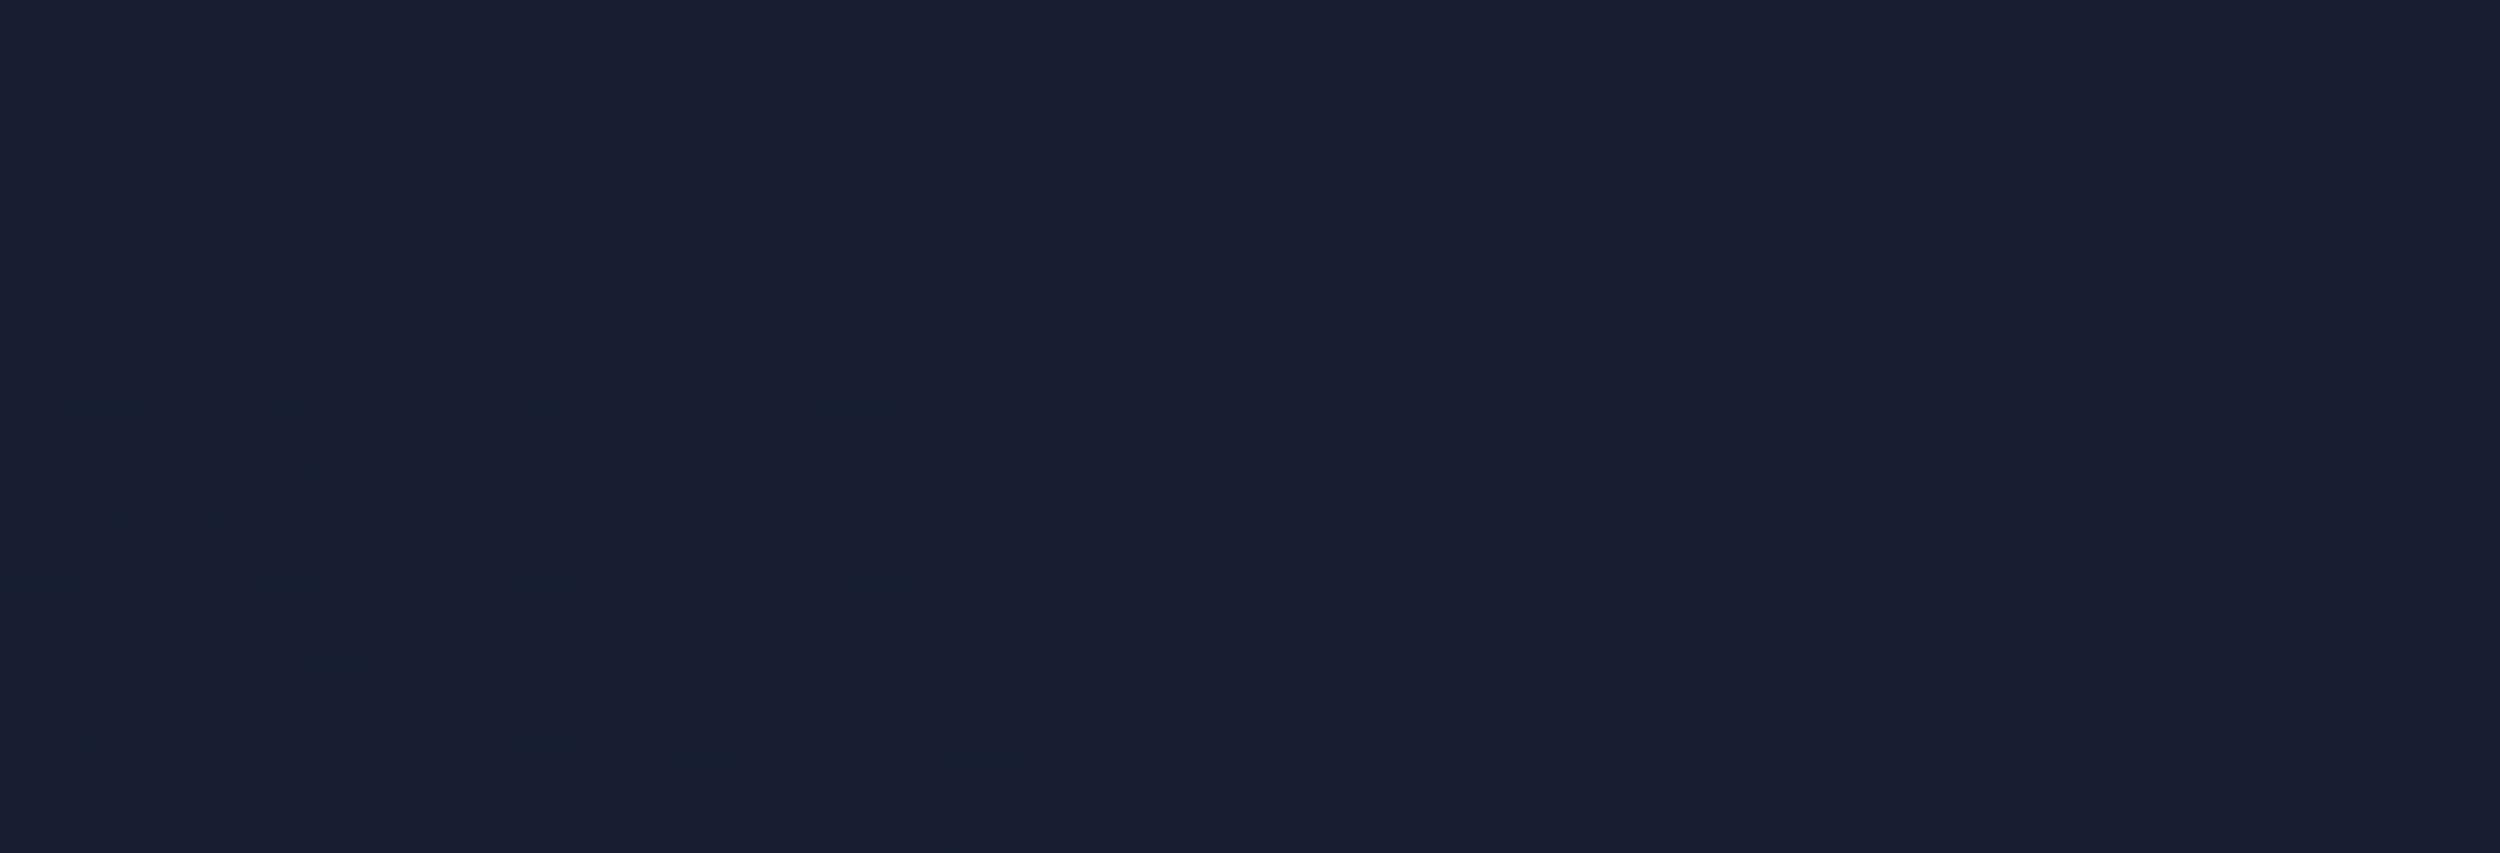 <?xml version="1.0" encoding="UTF-8"?><svg xmlns="http://www.w3.org/2000/svg" width="1920" height="655.11" xmlns:xlink="http://www.w3.org/1999/xlink" viewBox="0 0 1920 655.11"><defs><style>.c{fill:none;}.d{fill:#171d33;}.e{fill:#181d31;}.f{mix-blend-mode:multiply;}.g{clip-path:url(#b);}.h{isolation:isolate;}</style><clipPath id="b"><rect class="c" y="284.08" width="1920" height="371.04"/></clipPath></defs><g class="h"><g id="a"><rect class="e" y="-24.59" width="1920" height="1080"/><g class="f"><g class="g"><g><path class="d" d="M809.58,510.05c0-.62-.5-1.12-1.12-1.12h-65.44l-31.81,55.09-5.18-8.97,31.82-55.08h64.14c.62-.01,1.12-.52,1.12-1.14s-.5-1.12-1.12-1.12h-65.44l-31.82,55.09-5.18-8.97,31.82-55.08h64.14c.62-.01,1.12-.52,1.12-1.14s-.5-1.12-1.12-1.12h-65.44l-31.82,55.1-5.18-8.97,31.82-55.09h64.14c.62-.01,1.12-.52,1.12-1.14s-.5-1.12-1.12-1.12h-65.44l-31.82,55.1-5.18-8.97,31.82-55.09h64.14c.62-.01,1.12-.52,1.12-1.14s-.5-1.12-1.12-1.12h-65.44l-31.82,55.1-5.18-8.97,31.82-55.09h64.14c.62-.01,1.12-.52,1.12-1.14,0-.14-.03-.27-.08-.39h0s-.02-.07-.04-.09c-.02-.04-.03-.08-.05-.12l-31.42-54.4h10.34l25.61,44.33c.21,.36,.59,.56,.97,.56,.19,0,.38-.05,.56-.15,.54-.31,.72-1,.41-1.53l-24.96-43.21h10.37l19.13,33.12c.21,.36,.58,.56,.97,.56,.19,0,.38-.05,.56-.15,.54-.31,.72-1,.41-1.53l-18.48-32h10.36l12.65,21.9c.21,.36,.59,.56,.97,.56,.19,0,.38-.05,.56-.15,.54-.31,.72-1,.41-1.53l-12-20.78h10.36l6.17,10.68c.21,.36,.59,.56,.97,.56,.19,0,.38-.05,.56-.15,.54-.31,.72-1,.41-1.53l-5.52-9.56h11.05c.62,0,1.12-.51,1.12-1.12s-.5-1.12-1.12-1.12h-65.44l-32.41,56.12h-64.89l-31.75,54.98-5.18-8.98,31.75-54.97h64.14s.03-.02,.05-.02c.02,0,.03,0,.05,0,.39,0,.77-.2,.97-.56l32.08-55.54h64.14c.62-.01,1.12-.52,1.12-1.14,0-.62-.5-1.12-1.12-1.12h-65.44l-32.41,56.12h-64.89l-31.75,54.98-5.18-8.98,31.75-54.97h64.14s.03-.02,.05-.02c.02,0,.03,0,.05,0,.39,0,.77-.2,.97-.56l32.08-55.54h64.14c.62-.01,1.12-.52,1.12-1.14,0-.62-.5-1.12-1.12-1.12h-65.44l-32.41,56.12h-64.89l-31.75,54.98-5.18-8.98,31.75-54.96h64.14s.03-.02,.05-.02c.02,0,.03,0,.05,0,.39,0,.77-.2,.97-.56l32.08-55.54h64.14c.62-.01,1.12-.52,1.12-1.14s-.5-1.12-1.12-1.12h-65.44l-32.41,56.12h-64.89l-31.75,54.98-5.18-8.98,31.75-54.96h64.14s.03-.02,.05-.02c.02,0,.03,0,.05,0,.39,0,.77-.2,.97-.56l32.08-55.54h64.14c.62-.01,1.12-.52,1.12-1.14s-.5-1.12-1.12-1.12h-65.44l-32.41,56.12h-64.89l-31.75,54.97-5.18-8.98,31.75-54.96h64.14s.03-.02,.05-.02c.02,0,.03,0,.05,0,.07,0,.14,0,.2-.02h.39c.62,0,1.12-.5,1.12-1.12,0-.18-.05-.35-.12-.5l31.46-54.46h64.14c.62-.01,1.12-.52,1.12-1.14s-.5-1.12-1.12-1.12h-64.62c-.09-.01-.19-.03-.29-.03h-65.44l-31.75,54.98-5.18-8.98,31.75-54.97h64.14c.62-.01,1.12-.52,1.12-1.14s-.5-1.12-1.12-1.12h-65.44l-31.75,54.98-5.18-8.98,31.75-54.97h64.14c.62-.01,1.12-.52,1.12-1.14,0-.62-.5-1.12-1.12-1.12h-65.44l-31.75,54.98-5.18-8.98,31.75-54.96h64.14c.62-.01,1.12-.52,1.12-1.14,0-.62-.5-1.12-1.12-1.12h-65.44l-31.75,54.98-5.18-8.98,31.75-54.96h64.14c.62-.01,1.12-.52,1.12-1.14s-.5-1.12-1.12-1.12h-65.44l-31.75,54.97-5.18-8.98,31.75-54.96h64.14c.62-.01,1.12-.52,1.12-1.14s-.5-1.12-1.12-1.12h-65.44l-32.48,56.24c-.39,.3-.54,.82-.36,1.28,.04,.16,.12,.31,.23,.44l6.29,10.89c.04,.11,.1,.22,.18,.32l6.3,10.91c.04,.11,.1,.2,.17,.29l6.31,10.94c.04,.1,.09,.19,.16,.27l6.33,10.96c.04,.09,.08,.17,.14,.25l6.03,10.44-32.06,55.56s-.01,.03-.02,.05c-.01,.03-.03,.05-.04,.08-.02,.04-.03,.08-.04,.12,0,.03-.01,.06-.02,.09,0,.04-.02,.08-.02,.12,0,.03,0,.07,0,.1,0,.04,0,.07,0,.1,0,.04,.01,.08,.02,.12,0,.03,.01,.06,.02,.09,0,.03,.02,.06,.03,.08,.04,.16,.12,.31,.23,.44l6.29,10.89c.04,.11,.1,.22,.18,.32l6.3,10.91c.04,.11,.1,.2,.17,.29l6.31,10.94c.04,.1,.09,.19,.16,.27l6.33,10.96c.04,.09,.08,.17,.14,.25l6.03,10.44-31.81,55.12h-10.36l31.81-55.12-32.38-56.12,32.38-56.12-32.71-56.68c-.31-.54-1-.72-1.53-.41-.54,.31-.72,1-.41,1.53l32.06,55.56-32.06,55.56s-.01,.03-.02,.05c-.01,.03-.03,.05-.04,.08-.02,.04-.03,.08-.04,.12,0,.03-.01,.06-.02,.09,0,.04-.02,.08-.02,.12,0,.03,0,.07,0,.1,0,.04,0,.07,0,.1,0,.04,.01,.08,.02,.12,0,.03,.01,.06,.02,.09,.01,.04,.03,.08,.04,.12,.01,.03,.02,.06,.04,.08,0,.01,.01,.03,.02,.05l32.06,55.56-31.81,55.12h-10.36l31.81-55.12-32.38-56.12,32.38-56.12-32.71-56.68c-.31-.54-1-.72-1.53-.41-.54,.31-.72,1-.41,1.53l32.06,55.56-32.06,55.56s-.01,.03-.02,.05c-.01,.03-.03,.05-.04,.08-.02,.04-.03,.08-.04,.12,0,.03-.01,.06-.02,.09,0,.04-.02,.08-.02,.12,0,.03,0,.07,0,.1,0,.04,0,.07,0,.1,0,.04,.01,.08,.02,.12,0,.03,.01,.06,.02,.09,.01,.04,.03,.08,.04,.12,.01,.03,.02,.06,.04,.08,0,.01,.01,.03,.02,.05l32.06,55.56-31.81,55.12h-10.36l31.81-55.12-32.38-56.12,32.38-56.12-32.71-56.68c-.31-.54-1-.72-1.53-.41-.54,.31-.72,1-.41,1.53l32.06,55.56-32.06,55.56s-.01,.03-.02,.05c-.01,.03-.03,.05-.04,.08-.02,.04-.03,.08-.04,.12,0,.03-.01,.06-.02,.09,0,.04-.02,.08-.02,.12,0,.03,0,.07,0,.1,0,.04,0,.07,0,.1,0,.04,.01,.08,.02,.12,0,.03,.01,.06,.02,.09,.01,.04,.03,.08,.04,.12,.01,.03,.02,.06,.04,.08,0,.01,.01,.03,.02,.05l32.06,55.56-31.81,55.12h-10.36l31.8-55.12-32.38-56.12,32.38-56.12-32.71-56.68c-.31-.54-1-.72-1.53-.41-.54,.31-.72,1-.41,1.53l32.06,55.56-32.06,55.56s-.01,.03-.02,.05c-.01,.03-.03,.05-.04,.08-.02,.04-.03,.08-.04,.12,0,.03-.01,.06-.02,.09,0,.04-.02,.08-.02,.12,0,.03,0,.07,0,.1,0,.04,0,.07,0,.1,0,.04,.01,.08,.02,.12,0,.03,.01,.06,.02,.09,.01,.04,.03,.08,.04,.12,.01,.03,.02,.06,.04,.08,0,.01,.01,.03,.02,.05l32.06,55.56-31.8,55.11h-10.36l31.8-55.11-32.38-56.12,32.38-56.12-32.71-56.68s-.01-.02-.02-.03l-32.37-56.09c-.31-.54-1-.72-1.53-.41-.54,.31-.72,1-.41,1.53l32.06,55.56-6.1,10.58c-.05,.06-.09,.13-.12,.21l-6.35,11.01c-.05,.07-.1,.15-.13,.23l-6.33,10.98c-.06,.08-.11,.16-.15,.25l-6.32,10.96c-.06,.08-.12,.17-.15,.27l-6.39,11.08s-.01,.03-.02,.05c-.01,.03-.03,.05-.04,.08-.02,.04-.03,.08-.04,.12,0,.03-.01,.06-.02,.09,0,.04-.02,.08-.02,.12,0,.03,0,.07,0,.1h0s0,.07,0,.1c0,.04,.01,.08,.02,.11v.02s.01,.05,.02,.07c.01,.04,.02,.07,.04,.1l.02,.04s.02,.04,.03,.06c0,.01,.01,.03,.02,.05l32.06,55.56-6.1,10.58c-.05,.06-.09,.13-.12,.21l-6.35,11.01c-.05,.07-.1,.15-.13,.23l-6.33,10.98c-.06,.08-.11,.16-.15,.25l-6.32,10.96c-.06,.08-.12,.17-.15,.27l-6.39,11.08s-.01,.03-.02,.05c-.01,.03-.03,.05-.04,.08-.02,.04-.03,.08-.04,.12,0,.03-.01,.06-.02,.09,0,.04-.02,.08-.02,.12,0,.03,0,.07,0,.1h0s0,.07,0,.1c0,.04,.01,.08,.02,.11v.02s.01,.05,.02,.07c.01,.04,.02,.07,.04,.1l.02,.04s.02,.04,.03,.06c0,.01,.01,.03,.02,.05l32.06,55.56-31.81,55.12h-10.36l31.81-55.12-32.38-56.12,32.38-56.12-32.38-56.12,32.38-56.12-32.71-56.68c-.31-.54-1-.72-1.53-.41-.54,.31-.72,1-.41,1.53l32.06,55.56-32.06,55.56s-.01,.03-.02,.05c-.01,.03-.03,.05-.04,.08-.02,.04-.03,.08-.04,.12,0,.03-.01,.06-.02,.09,0,.04-.02,.08-.02,.12,0,.03,0,.07,0,.1,0,.04,0,.07,0,.1,0,.04,.01,.08,.02,.12,0,.03,.01,.06,.02,.09,.01,.04,.03,.08,.04,.12,.01,.03,.02,.06,.04,.08,0,.01,.01,.03,.02,.05l32.06,55.56-32.06,55.56s-.01,.03-.02,.05c-.01,.03-.03,.05-.04,.08-.02,.04-.03,.08-.04,.12,0,.03-.01,.06-.02,.09,0,.04-.02,.08-.02,.12,0,.03,0,.07,0,.1,0,.04,0,.07,0,.1,0,.04,.01,.08,.02,.12,0,.03,.01,.06,.02,.09,.01,.04,.03,.08,.04,.12,.01,.03,.02,.06,.04,.08,0,.01,.01,.03,.02,.05l32.06,55.56-31.81,55.12h-10.36l31.81-55.12-32.38-56.12,32.38-56.12-32.38-56.12,32.38-56.12-32.71-56.68c-.31-.54-1-.72-1.53-.41-.54,.31-.72,1-.41,1.53l32.06,55.56-32.06,55.56s-.01,.03-.02,.05c-.01,.03-.03,.05-.04,.08-.02,.04-.03,.08-.04,.12,0,.03-.01,.06-.02,.09,0,.04-.02,.08-.02,.12,0,.03,0,.07,0,.1,0,.04,0,.07,0,.1,0,.04,.01,.08,.02,.12,0,.03,.01,.06,.02,.09,.01,.04,.03,.08,.04,.12,.01,.03,.02,.06,.04,.08,0,.01,.01,.03,.02,.05l32.06,55.56-32.06,55.56s-.01,.03-.02,.05c-.01,.03-.03,.05-.04,.08-.02,.04-.03,.08-.04,.12,0,.03-.01,.06-.02,.09,0,.04-.02,.08-.02,.12,0,.03,0,.07,0,.1,0,.04,0,.07,0,.1,0,.04,.01,.08,.02,.12,0,.03,.01,.06,.02,.09,.01,.04,.03,.08,.04,.12,.01,.03,.02,.06,.04,.08,0,.01,.01,.03,.02,.05l32.06,55.56-31.81,55.12h-10.36l31.81-55.12-32.38-56.12,32.38-56.12-32.38-56.12,32.38-56.12-32.71-56.68c-.31-.54-1-.72-1.53-.41-.54,.31-.72,1-.41,1.53l32.06,55.56-32.06,55.56s-.01,.03-.02,.05c-.01,.03-.03,.05-.04,.08-.02,.04-.03,.08-.04,.12,0,.03-.01,.06-.02,.09,0,.04-.02,.08-.02,.12,0,.03,0,.07,0,.1,0,.04,0,.07,0,.1,0,.04,.01,.08,.02,.12,0,.03,.01,.06,.02,.09,.01,.04,.03,.08,.04,.12,.01,.03,.02,.06,.04,.08,0,.01,.01,.03,.02,.05l32.06,55.56-32.06,55.56s-.01,.03-.02,.05c-.01,.03-.03,.05-.04,.08-.02,.04-.03,.08-.04,.12,0,.03-.01,.06-.02,.09,0,.04-.02,.08-.02,.12,0,.03,0,.07,0,.1,0,.04,0,.07,0,.1,0,.04,.01,.08,.02,.12,0,.03,.01,.06,.02,.09,.01,.04,.03,.08,.04,.12,.01,.03,.02,.06,.04,.08,0,.01,.01,.03,.02,.05l32.06,55.56-31.81,55.12h-10.36l31.8-55.12-32.38-56.12,32.38-56.12-32.38-56.12,32.38-56.12-32.71-56.68c-.31-.54-1-.72-1.53-.41-.54,.31-.72,1-.41,1.53l32.06,55.56-32.06,55.56s-.01,.03-.02,.05c-.01,.03-.03,.05-.04,.08-.02,.04-.03,.08-.04,.12,0,.03-.01,.06-.02,.09,0,.04-.02,.08-.02,.12,0,.03,0,.07,0,.1,0,.04,0,.07,0,.1,0,.04,.01,.08,.02,.12,0,.03,.01,.06,.02,.09,.01,.04,.03,.08,.04,.12,.01,.03,.02,.06,.04,.08,0,.01,.01,.03,.02,.05l32.06,55.56-32.06,55.56s-.01,.03-.02,.05c-.01,.03-.03,.05-.04,.08-.02,.04-.03,.08-.04,.12,0,.03-.01,.06-.02,.09,0,.04-.02,.08-.02,.12,0,.03,0,.07,0,.1,0,.04,0,.07,0,.1,0,.04,.01,.08,.02,.12,0,.03,.01,.06,.02,.09,.01,.04,.03,.08,.04,.12,.01,.03,.02,.06,.04,.08,0,.01,.01,.03,.02,.05l32.06,55.56-31.8,55.11h-10.36l31.8-55.11-32.38-56.12,32.38-56.12-32.38-56.12,32.38-56.12-32.71-56.68c-.29-.5-.9-.69-1.41-.47-.01,0-.03,.01-.04,.02-.03,.01-.06,.02-.08,.04-.02,0-.03,.02-.04,.03-.04,.02-.07,.05-.11,.08-.01,.01-.03,.02-.04,.04-.23,.21-.38,.5-.38,.84,0,.27,.1,.52,.26,.71l5.41,9.38h-11.03c-.62,0-1.12,.5-1.12,1.12s.5,1.12,1.12,1.12h12.33l5.18,8.98h-23.98c-.62,0-1.12,.5-1.12,1.12,0,.62,.5,1.12,1.12,1.12h25.28l5.18,8.98h-36.94c-.62,0-1.12,.5-1.12,1.12s.5,1.12,1.12,1.12h38.23l5.18,8.98h-49.89c-.62,0-1.12,.49-1.12,1.11s.5,1.12,1.12,1.12h51.18l5.18,8.98h-62.82c-.17,0-.33,.05-.48,.12h-64.88l-32.48,56.24c-.39,.3-.54,.82-.36,1.28,.04,.16,.12,.31,.23,.44l6.28,10.89c.04,.12,.1,.22,.18,.32l6.3,10.91c.04,.11,.1,.21,.17,.3l6.31,10.94c.04,.1,.09,.19,.16,.27l6.33,10.96c.04,.09,.08,.17,.14,.25l6.03,10.44-31.81,55.12h-10.36l31.81-55.12-32.38-56.12,32.38-56.12-32.71-56.68c-.31-.54-1-.72-1.53-.41-.54,.31-.72,1-.41,1.53l32.06,55.56-32.06,55.56s-.01,.03-.02,.04c-.01,.03-.03,.06-.04,.08-.02,.04-.03,.08-.04,.12,0,.03-.01,.06-.02,.09,0,.04-.02,.08-.02,.12,0,.03,0,.07,0,.11,0,.04,0,.07,0,.11,0,.04,.01,.08,.02,.12,0,.03,.01,.06,.02,.09,.01,.04,.03,.08,.04,.12,.01,.03,.02,.06,.04,.08,0,.01,.01,.03,.02,.04l32.06,55.56-31.81,55.12h-10.36l31.81-55.12-32.38-56.12,32.38-56.12-32.71-56.68c-.31-.54-1-.72-1.53-.41-.54,.31-.72,1-.41,1.53l32.06,55.56-32.06,55.56s-.01,.03-.02,.04c-.01,.03-.03,.06-.04,.08-.02,.04-.03,.08-.04,.12,0,.03-.01,.06-.02,.09,0,.04-.02,.08-.02,.12,0,.03,0,.07,0,.11,0,.04,0,.07,0,.11,0,.04,.01,.08,.02,.12,0,.03,.01,.06,.02,.09,.01,.04,.03,.08,.04,.12,.01,.03,.02,.06,.04,.08,0,.01,.01,.03,.02,.04l32.06,55.56-31.81,55.12h-10.36l31.81-55.12-32.38-56.12,32.38-56.12-32.71-56.68c-.31-.54-1-.72-1.53-.41-.54,.31-.72,1-.41,1.53l32.06,55.56-32.06,55.56s-.01,.03-.02,.04c-.01,.03-.03,.06-.04,.08-.02,.04-.03,.08-.04,.12,0,.03-.01,.06-.02,.09,0,.04-.02,.08-.02,.12,0,.03,0,.07,0,.11,0,.04,0,.07,0,.11,0,.04,.01,.08,.02,.12,0,.03,.01,.06,.02,.09,.01,.04,.03,.08,.04,.12,.01,.03,.02,.06,.04,.08,0,.01,.01,.03,.02,.04l32.06,55.56-31.81,55.12h-10.36l31.8-55.12-32.38-56.12,32.38-56.12-32.71-56.68c-.31-.54-1-.72-1.53-.41-.54,.31-.72,1-.41,1.53l32.06,55.56-32.06,55.56s-.01,.03-.02,.04c-.01,.03-.03,.06-.04,.08-.02,.04-.03,.08-.04,.12,0,.03-.01,.06-.02,.09,0,.04-.02,.08-.02,.12,0,.03,0,.07,0,.11,0,.04,0,.07,0,.11,0,.04,.01,.08,.02,.12,0,.03,.01,.06,.02,.09,.01,.04,.03,.08,.04,.12,.01,.03,.02,.06,.04,.08,0,.01,.01,.03,.02,.04l32.06,55.56-31.8,55.11h-10.36l31.8-55.11-32.38-56.12,32.38-56.12-32.71-56.68c-.29-.5-.9-.69-1.41-.47l-.04,.02s-.06,.02-.08,.04c-.02,0-.03,.02-.04,.03-.04,.02-.07,.05-.11,.08-.02,.01-.03,.02-.05,.04-.23,.21-.38,.5-.38,.84,0,.27,.1,.52,.26,.71l5.41,9.38h-11.03c-.62,0-1.12,.5-1.12,1.12,0,.62,.5,1.12,1.12,1.12h12.33l5.18,8.98h-23.98c-.62,0-1.12,.5-1.12,1.12,0,.62,.5,1.12,1.12,1.12h25.28l5.18,8.98h-36.94c-.62,0-1.12,.5-1.12,1.12s.5,1.12,1.12,1.12h38.23l5.18,8.98h-49.89c-.62,0-1.12,.49-1.12,1.11,0,.62,.5,1.12,1.12,1.12h51.18l5.18,8.98h-62.82c-.57,0-1.04,.44-1.11,.99l-32.52,56.36,31.74,55.01h-10.36l-31.75-55.01,32.06-55.56c.31-.54,.13-1.22-.41-1.53-.54-.31-1.22-.13-1.53,.41l-32.71,56.68,31.75,55.01h-10.36l-31.75-55.01,32.06-55.56c.31-.54,.13-1.22-.41-1.53-.54-.31-1.22-.13-1.53,.41l-32.71,56.68,31.75,55.01h-10.36l-31.75-55.01,32.06-55.56c.31-.54,.13-1.22-.41-1.53-.54-.31-1.22-.13-1.53,.41l-32.71,56.68,31.75,55.02h-10.36l-31.75-55.02,32.06-55.56c.31-.54,.13-1.22-.41-1.53-.54-.31-1.22-.13-1.53,.41l-32.71,56.68,31.75,55.02h-10.36l-31.7-54.93s.01-.07,.01-.1c0-.03,0-.05,0-.07l19.08-33.06v-.02l6.4-11.08c.04-.05,.07-.11,.1-.17l6.38-11.05c.14-.19,.23-.42,.23-.67,0-.62-.5-1.12-1.12-1.12H62.81l-32.41,56.12H-34.34l-32.73,56.68c-.05,.09-.08,.18-.11,.27l-32.28,55.88c-.31,.54-.13,1.22,.41,1.53,.18,.1,.37,.15,.56,.15,.39,0,.77-.2,.97-.56l32.08-55.54H-1.29c.08-.01,.17-.02,.24-.04H9.69l-5.2,9H-60.25l-32.73,56.68c-.31,.54-.13,1.22,.41,1.53,.18,.1,.37,.15,.56,.15,.39,0,.77-.2,.97-.56l32.08-55.54H5.19c.51-.01,.94-.36,1.08-.83l6.02-10.42h10.36l-11.67,20.22H-53.77l-32.73,56.68c-.31,.54-.13,1.22,.41,1.53,.18,.1,.37,.15,.56,.15,.39,0,.77-.2,.97-.56l32.08-55.54H11.66c.51-.01,.94-.36,1.07-.82l12.5-21.65h10.36l-18.15,31.43H-47.3l-32.73,56.68c-.31,.54-.13,1.22,.41,1.53,.18,.1,.37,.15,.56,.15,.39,0,.77-.2,.97-.56l32.08-55.54H18.14c.51-.01,.94-.36,1.07-.83l18.98-32.86h10.37l-24.63,42.65H-40.82l-32.73,56.68c-.31,.54-.13,1.22,.41,1.53,.18,.1,.37,.15,.56,.15,.39,0,.77-.2,.97-.56l32.08-55.54H24.62c.51-.01,.93-.35,1.07-.82l25.46-44.09h10.36l-31.09,53.86H-34.34l-32.73,56.68c-.05,.09-.08,.18-.11,.27l-32.28,55.88c-.31,.54-.13,1.22,.41,1.53,.18,.1,.37,.15,.56,.15,.39,0,.77-.2,.97-.56l32.08-55.54H-1.29c.51-.01,.94-.36,1.07-.82l31.94-55.29H95.86c.51-.01,.94-.36,1.07-.83l6.26-10.84c.08-.1,.14-.21,.19-.32l6.3-10.91c.07-.09,.13-.19,.17-.3l6.31-10.93c.07-.08,.12-.18,.16-.27l6.33-10.95c.06-.08,.11-.16,.14-.25l6.08-10.52h64.14c.17-.01,.33-.05,.48-.12h62.27l-5.17,8.95h-51.2c-.18,0-.36,.06-.51,.14h-64.83l-32.41,56.12H36.9l-32.41,56.12H-60.25l-32.73,56.68c-.31,.54-.13,1.22,.41,1.53,.18,.1,.37,.15,.56,.15,.39,0,.77-.2,.97-.56l32.08-55.54H5.19c.51-.01,.94-.36,1.07-.82l31.94-55.29H102.34c.51-.01,.94-.36,1.07-.83l31.94-55.29h64.14c.18-.01,.36-.06,.51-.14h49.3l-5.18,8.97h-38.25c-.18,0-.35,.05-.5,.13h-64.84l-32.41,56.12H43.38l-32.41,56.12H-53.77l-32.73,56.68c-.31,.54-.13,1.22,.41,1.53,.18,.1,.37,.15,.56,.15,.39,0,.77-.2,.97-.56l32.08-55.54H11.66c.51-.01,.94-.36,1.07-.82l31.94-55.29H108.82c.51-.01,.94-.36,1.07-.83l31.94-55.29h64.14c.18-.01,.35-.06,.5-.14h36.35l-5.18,8.97h-25.29c-.18,0-.35,.05-.51,.13h-64.84l-32.41,56.12H49.86l-32.41,56.12H-47.3l-32.73,56.68c-.31,.54-.13,1.22,.41,1.53,.18,.1,.37,.15,.56,.15,.39,0,.77-.2,.97-.56l32.08-55.54H18.14c.51-.01,.94-.36,1.07-.82l31.94-55.29H115.29c.51-.01,.94-.36,1.07-.83l31.94-55.29h64.14c.18-.01,.35-.06,.51-.14h23.4l-5.18,8.97h-12.34c-.18,0-.35,.05-.5,.13h-64.84l-32.41,56.12H56.33l-32.41,56.12H-40.82l-32.73,56.68c-.31,.54-.13,1.22,.41,1.53,.18,.1,.37,.15,.56,.15,.39,0,.77-.2,.97-.56l32.08-55.54H24.62c.51-.01,.94-.36,1.07-.82l31.94-55.29H121.77c.51-.01,.94-.36,1.07-.83l31.94-55.29h64.14c.18-.01,.35-.06,.5-.14h10.45l-5.25,9.1h-64.66l-32.41,56.12H62.81l-32.41,56.12H-34.34l-32.73,56.68c-.1,.17-.14,.36-.15,.54,0,.02,0,.03,0,.05,0,.01,0,.02,0,.03,0,.02,0,.03,0,.05,.04,.58,.52,1.04,1.11,1.04H-1.96l25.53,44.21s.02,.04,.03,.05l6.34,10.97c.04,.14,.11,.27,.21,.38l5.41,9.38h-10.35l-32.02-55.44-.32-.56H-72.58c-.62-.01-1.12,.49-1.12,1.11s.5,1.12,1.12,1.12H-8.44l31.89,55.23c.06,.18,.16,.34,.29,.47,.22,.26,.54,.41,.87,.41,.15,0,.31-.03,.46-.1h11.77l5.18,8.98H18.73l-32.35-56.01H-79.06c-.62-.01-1.12,.49-1.12,1.11,0,.62,.5,1.12,1.12,1.12H-14.91l31.89,55.23c.06,.19,.16,.36,.3,.49,.22,.26,.53,.4,.86,.4,.15,0,.31-.03,.45-.1h24.73l5.18,8.98H12.25l-32.35-56.01H-85.53c-.62-.01-1.12,.49-1.12,1.11s.5,1.12,1.12,1.12H-21.39l31.89,55.23c.06,.19,.16,.35,.3,.48,.22,.26,.53,.4,.86,.4,.15,0,.31-.03,.45-.1H49.8l5.18,8.98H5.78l-32.35-56.02H-92.01c-.62-.01-1.12,.49-1.12,1.11s.5,1.12,1.12,1.12H-27.87l31.89,55.23c.06,.19,.17,.36,.31,.49,.22,.26,.53,.4,.85,.4,.15,0,.3-.03,.45-.1H56.28l5.18,8.98H-.69l-32.36-56.01H-98.49c-.57-.01-1.04,.42-1.11,.98,0,.02,0,.03,0,.05,0,.03,0,.06,0,.08s0,.04,0,.05c0,.05,0,.09,.01,.14,0,.02,0,.04,0,.05,.06,.31,.25,.58,.54,.75,.18,.1,.37,.15,.56,.15,.07,0,.14,0,.21-.02h10.82l-5.52,9.56c-.31,.54-.13,1.22,.41,1.53,.18,.1,.37,.15,.56,.15,.39,0,.77-.2,.97-.56l6.17-10.68h10.36l-11.99,20.77c-.31,.54-.13,1.22,.41,1.53,.18,.1,.37,.15,.56,.15,.39,0,.77-.2,.97-.56l12.64-21.89h10.36l-18.47,31.99c-.31,.54-.13,1.22,.41,1.53,.18,.1,.37,.15,.56,.15,.39,0,.77-.2,.97-.56l19.12-33.11h10.37l-24.95,43.2c-.31,.54-.13,1.22,.41,1.53,.18,.1,.37,.15,.56,.15,.39,0,.77-.2,.97-.56l25.6-44.32h10.36l-31.05,53.81h-.03l-32.73,56.66c-.31,.54-.13,1.22,.41,1.53,.18,.1,.37,.15,.56,.15,.39,0,.77-.2,.97-.56l32.08-55.54h11.95c.11,.03,.22,.05,.34,.05s.23-.02,.34-.05h12.27c.11,.04,.23,.06,.35,.06s.24-.02,.35-.06h12.25c.12,.04,.24,.06,.35,.06s.24-.02,.36-.06H-14.65c.12,.04,.24,.06,.37,.06s.25-.02,.37-.06H-1.67c.12,.04,.25,.07,.38,.07,.14,0,.28-.03,.41-.08H61.46l-5.17,8.95H5.09c-.08,0-.16,.02-.24,.04H-60.25l-32.73,56.68c-.31,.54-.13,1.22,.41,1.53,.18,.1,.37,.15,.56,.15,.39,0,.77-.2,.97-.56l32.08-55.54H5.19c.08-.01,.16-.02,.24-.04H54.99l-5.18,8.97H11.57c-.08,0-.16,.02-.24,.03H-53.77l-32.73,56.68c-.31,.54-.13,1.22,.41,1.53,.18,.1,.37,.15,.56,.15,.39,0,.77-.2,.97-.56l32.08-55.54H11.66c.08-.01,.16-.02,.24-.04H48.52l-5.18,8.97H18.05c-.08,0-.16,.01-.24,.03H-47.3l-32.73,56.68c-.31,.54-.13,1.22,.41,1.53,.18,.1,.37,.15,.56,.15,.39,0,.77-.2,.97-.56l32.08-55.54H18.14c.08-.01,.16-.02,.24-.04h23.67l-5.18,8.97h-12.34c-.08,0-.16,.01-.23,.03H-40.82l-32.73,56.68c-.31,.54-.13,1.22,.41,1.53,.18,.1,.37,.15,.56,.15,.39,0,.77-.2,.97-.56l32.08-55.54H24.62c.08-.01,.16-.02,.23-.04h10.72l-5.19,9H-34.34l-32.73,56.68c-.29,.5-.15,1.11,.3,1.45,.02,.02,.04,.03,.06,.04,.02,.01,.03,.03,.05,.04h.02s.07,.05,.1,.06h.01c.14,.07,.29,.1,.45,.1,.19,0,.38-.05,.56-.15,.24-.14,.4-.35,.49-.59l5.42-9.38,5.51,9.56c.21,.36,.59,.56,.97,.56,.19,0,.38-.05,.56-.15,.54-.31,.72-1,.41-1.53l-6.16-10.68,5.18-8.97,11.99,20.77c.21,.36,.59,.56,.97,.56,.19,0,.38-.05,.56-.15,.54-.31,.72-1,.41-1.53l-12.64-21.89,5.18-8.97,18.46,31.99c.21,.36,.59,.56,.97,.56,.19,0,.38-.05,.56-.15,.54-.31,.72-1,.41-1.53l-19.11-33.11,5.18-8.98,24.94,43.21c.21,.36,.59,.56,.97,.56,.19,0,.38-.05,.56-.15,.54-.31,.72-1,.41-1.53l-25.58-44.33,5.18-8.97,31.42,54.4c.21,.36,.59,.56,.97,.56,.19,0,.38-.05,.56-.15,.54-.31,.72-1,.41-1.53l-31.42-54.4h10.34l25.61,44.33c.21,.36,.59,.56,.97,.56,.19,0,.38-.05,.56-.15,.54-.31,.72-1,.41-1.53l-24.96-43.21H-8.46l19.13,33.12c.21,.36,.59,.56,.97,.56,.19,0,.38-.05,.56-.15,.54-.31,.72-1,.41-1.53l-18.48-32H4.5l12.65,21.9c.21,.36,.59,.56,.97,.56,.19,0,.38-.05,.56-.15,.54-.31,.72-1,.41-1.53l-12-20.78h10.36l6.17,10.68c.21,.36,.59,.56,.97,.56,.19,0,.38-.05,.56-.15,.54-.31,.72-1,.41-1.53l-5.53-9.56h10.82c.05,0,.1,0,.15,0H95.19l32.06,55.56c.21,.36,.59,.56,.97,.56,.19,0,.38-.05,.56-.15,.54-.31,.72-1,.41-1.53l-32.01-55.47s0-.06,0-.09,0-.06,0-.09l32.01-55.47c.05-.09,.09-.19,.11-.29l32.54-56.39-32.33-56.03,31.09-53.87,5.17,8.95-25.37,43.96c-.41,.34-.53,.92-.27,1.39,.03,.06,.06,.11,.09,.16l31.98,55.42-32.06,55.56c-.05,.09-.09,.19-.11,.29l-32.54,56.39,32.71,56.68c.21,.36,.59,.56,.97,.56,.19,0,.38-.05,.56-.15,.54-.31,.72-1,.41-1.53l-32.06-55.56,32.06-55.56c.05-.09,.09-.19,.11-.29l32.54-56.39-32.34-56.04,24.62-42.65,5.18,8.98-18.9,32.74c-.41,.34-.54,.93-.27,1.41,.02,.04,.04,.08,.07,.12l32,55.45-32.06,55.56c-.05,.09-.09,.19-.11,.29l-32.54,56.39,32.71,56.68c.21,.36,.59,.56,.97,.56,.19,0,.38-.05,.56-.15,.54-.31,.72-1,.41-1.53l-32.06-55.56,32.06-55.56c.05-.09,.09-.19,.11-.29l32.54-56.39-32.34-56.04,18.14-31.44,5.18,8.97-12.42,21.52c-.41,.34-.53,.93-.27,1.4,.02,.05,.05,.09,.08,.14l31.99,55.44-32.06,55.56c-.05,.09-.09,.19-.11,.29l-32.54,56.39,32.71,56.68c.21,.36,.59,.56,.97,.56,.19,0,.38-.05,.56-.15,.54-.31,.72-1,.41-1.53l-32.06-55.56,32.06-55.56c.05-.09,.09-.19,.11-.29l32.54-56.39-32.34-56.04,11.67-20.22,5.18,8.97-5.95,10.3c-.42,.34-.54,.94-.27,1.43h0s.03,.05,.04,.08l32.02,55.48-32.06,55.56c-.05,.09-.09,.19-.11,.29l-32.54,56.39,32.71,56.68c.21,.36,.59,.56,.97,.56,.19,0,.38-.05,.56-.15,.54-.31,.72-1,.41-1.53l-32.06-55.56,32.06-55.56c.05-.09,.09-.19,.11-.29l32.54-56.39-32.34-56.04,5.19-9,5.35,9.26s.02,.06,.03,.09c.04,.14,.11,.28,.21,.4l6.3,10.92c.04,.1,.09,.2,.16,.28l6.32,10.96c.04,.09,.08,.17,.14,.25l6.34,10.98c.04,.08,.08,.16,.13,.23l6.36,11.01s.04,.07,.06,.11l6.09,10.55-32.06,55.56c-.05,.09-.09,.19-.11,.29l-32.54,56.39,32.71,56.68c.21,.36,.59,.56,.97,.56,.19,0,.38-.05,.56-.15,.02,0,.03-.02,.04-.03,.04-.02,.07-.05,.11-.08,.01-.01,.03-.02,.04-.04,.23-.21,.38-.5,.38-.84,0-.27-.1-.52-.26-.71l-5.41-9.38h11.03c.62,0,1.12-.5,1.12-1.12,0-.62-.5-1.12-1.12-1.12h-12.33l-5.18-8.98h23.98c.62,0,1.12-.5,1.12-1.12,0-.62-.5-1.12-1.12-1.12h-25.28l-5.18-8.98h36.94c.62,0,1.12-.5,1.12-1.12s-.5-1.12-1.12-1.12h-38.23l-5.18-8.98h49.89c.62,0,1.12-.49,1.12-1.11s-.5-1.12-1.12-1.12h-51.18l-5.18-8.98h62.38c.14,.06,.29,.09,.45,.09,.19,0,.38-.05,.56-.15,.24-.14,.4-.35,.49-.59l5.42-9.38,5.51,9.56c.21,.36,.59,.56,.97,.56,.19,0,.38-.05,.56-.15,.54-.31,.72-1,.41-1.53l-6.16-10.68,5.18-8.97,11.99,20.77c.21,.36,.59,.56,.97,.56,.19,0,.38-.05,.56-.15,.54-.31,.72-1,.41-1.53l-12.64-21.89,5.18-8.97,18.46,31.99c.21,.36,.59,.56,.97,.56,.19,0,.38-.05,.56-.15,.54-.31,.72-1,.41-1.53l-19.11-33.11,5.18-8.98,24.94,43.21c.21,.36,.59,.56,.97,.56,.19,0,.38-.05,.56-.15,.54-.31,.72-1,.41-1.53l-25.58-44.33,5.18-8.97,31.42,54.4c.21,.36,.59,.56,.97,.56,.19,0,.38-.05,.56-.15,.28-.16,.46-.42,.53-.71l6.14-10.64c.17-.15,.28-.35,.33-.57l6.15-10.65c.16-.15,.27-.35,.32-.56l6.16-10.67c.16-.15,.26-.34,.31-.54l6.17-10.68c.15-.15,.26-.33,.31-.53l6.04-10.45h63.65c.15,.05,.3,.08,.45,.08,.39,0,.77-.2,.97-.56l32.08-55.54h64.14c.08-.01,.17-.02,.24-.04h10.74l-5.2,9h-64.74l-32.35,56.02h-64.8l-32.73,56.68c-.31,.54-.13,1.22,.41,1.53,.18,.1,.37,.15,.56,.15,.39,0,.77-.2,.97-.56l32.08-55.54h63.65c.15,.05,.3,.08,.45,.08,.39,0,.77-.2,.97-.56l32.08-55.54h64.14c.51-.01,.94-.36,1.08-.83l6.02-10.42h10.36l-11.67,20.22h-64.75l-32.35,56.02h-64.8l-32.73,56.68c-.31,.54-.13,1.22,.41,1.53,.18,.1,.37,.15,.56,.15,.39,0,.77-.2,.97-.56l32.08-55.54h63.65c.15,.05,.3,.08,.45,.08,.39,0,.77-.2,.97-.56l32.08-55.54h64.14c.51-.01,.94-.36,1.07-.82l12.5-21.65h10.36l-18.15,31.43h-64.75l-32.35,56.02h-64.8l-32.73,56.68c-.31,.54-.13,1.22,.41,1.53,.18,.1,.37,.15,.56,.15,.39,0,.77-.2,.97-.56l32.08-55.54h63.65c.15,.05,.3,.08,.45,.08,.39,0,.77-.2,.97-.56l32.08-55.54h64.14c.51-.01,.94-.36,1.07-.83l18.98-32.86h10.37l-24.63,42.65h-64.75l-32.35,56.02h-64.8l-32.73,56.68c-.31,.54-.13,1.22,.41,1.53,.18,.1,.37,.15,.56,.15,.39,0,.77-.2,.97-.56l32.08-55.54h63.65c.15,.05,.3,.08,.45,.08,.39,0,.77-.2,.97-.56l32.08-55.54h64.14c.51-.01,.93-.35,1.07-.82l25.46-44.09h10.36l-31.09,53.86h-64.77l-32.35,56.02h-64.8l-32.73,56.68c-.29,.5-.15,1.12,.3,1.45,.02,.02,.04,.03,.06,.04,.02,.01,.03,.03,.05,.04h.02s.07,.04,.1,.06h.02c.14,.07,.29,.1,.45,.1,.19,0,.38-.05,.56-.15,.24-.14,.4-.35,.49-.59l5.42-9.38,5.51,9.56c.21,.36,.59,.56,.97,.56,.19,0,.38-.05,.56-.15,.54-.31,.72-1,.41-1.53l-6.16-10.68,5.18-8.97,11.99,20.77c.21,.36,.59,.56,.97,.56,.19,0,.38-.05,.56-.15,.54-.31,.72-1,.41-1.53l-12.64-21.89,5.18-8.97,18.46,31.99c.21,.36,.59,.56,.97,.56,.19,0,.38-.05,.56-.15,.54-.31,.72-1,.41-1.53l-19.11-33.11,5.18-8.98,24.94,43.21c.21,.36,.59,.56,.97,.56,.19,0,.38-.05,.56-.15,.54-.31,.72-1,.41-1.53l-25.58-44.33,5.18-8.97,31.42,54.4c.21,.36,.58,.56,.97,.56,.19,0,.38-.05,.56-.15,.54-.31,.72-1,.41-1.53l-31.42-54.4h10.34l25.61,44.33c.21,.36,.59,.56,.97,.56,.19,0,.38-.05,.56-.15,.54-.31,.72-1,.41-1.53l-24.96-43.21h10.37l19.13,33.12c.21,.36,.59,.56,.97,.56,.19,0,.38-.05,.56-.15,.54-.31,.72-1,.41-1.53l-18.48-32h10.36l12.65,21.9c.21,.36,.59,.56,.97,.56,.19,0,.38-.05,.56-.15,.54-.31,.72-1,.41-1.53l-12-20.78h10.36l6.17,10.68c.21,.36,.58,.56,.97,.56,.19,0,.38-.05,.56-.15,.54-.31,.72-1,.41-1.53l-5.52-9.56h10.58c.14,.07,.29,.1,.45,.1,.19,0,.38-.05,.56-.15,.24-.14,.4-.35,.49-.58l5.42-9.38,5.51,9.56c.21,.36,.59,.56,.97,.56,.19,0,.38-.05,.56-.15,.54-.31,.72-1,.41-1.53l-6.16-10.68,5.18-8.97,11.99,20.77c.21,.36,.58,.56,.97,.56,.19,0,.38-.05,.56-.15,.54-.31,.72-1,.41-1.53l-12.64-21.89,5.18-8.97,18.46,31.99c.21,.36,.59,.56,.97,.56,.19,0,.38-.05,.56-.15,.54-.31,.72-1,.41-1.53l-19.11-33.11,5.18-8.98,24.94,43.21c.21,.36,.59,.56,.97,.56,.19,0,.38-.05,.56-.15,.54-.31,.72-1,.41-1.53l-25.58-44.33,5.18-8.97,31.29,54.17c.05,.13,.12,.25,.21,.35,0,.01,.02,.02,.03,.03,0,0,.01,.02,.02,.02,.22,.25,.53,.39,.85,.39,.12,0,.25-.02,.36-.06h62.4l-5.17,8.95h-51.2c-.62,0-1.12,.51-1.12,1.13s.5,1.12,1.12,1.12h49.9l-5.18,8.97h-38.25c-.62,0-1.12,.51-1.12,1.13s.5,1.12,1.12,1.12h36.95l-5.18,8.97h-25.29c-.62,0-1.12,.51-1.12,1.13,0,.62,.5,1.12,1.12,1.12h24l-5.18,8.97h-12.34c-.62,0-1.12,.51-1.12,1.13s.5,1.12,1.12,1.12h11.05l-5.52,9.57c-.31,.54-.13,1.22,.41,1.53,.18,.1,.37,.15,.56,.15,.39,0,.77-.2,.97-.56l32.71-56.68-32.33-56.03,31.09-53.87,5.17,8.95-25.37,43.97c-.41,.34-.53,.92-.27,1.39,.02,.05,.05,.1,.08,.15l31.99,55.44-32.06,55.56c-.31,.54-.13,1.22,.41,1.53,.18,.1,.37,.15,.56,.15,.39,0,.77-.2,.97-.56l32.71-56.68-32.34-56.04,24.62-42.65,5.18,8.98-18.9,32.74c-.41,.34-.54,.94-.26,1.42,.02,.03,.04,.07,.06,.1l32.01,55.47-32.06,55.56c-.31,.54-.13,1.22,.41,1.53,.18,.1,.37,.15,.56,.15,.39,0,.77-.2,.97-.56l32.71-56.68-32.34-56.04,18.14-31.44,5.18,8.97-12.42,21.53c-.41,.34-.53,.93-.26,1.41,.02,.04,.04,.07,.06,.11l32,55.46-32.06,55.56c-.31,.54-.13,1.22,.41,1.53,.18,.1,.37,.15,.56,.15,.39,0,.77-.2,.97-.56l32.71-56.68-32.34-56.04,11.67-20.22,5.18,8.97-5.95,10.3c-.42,.34-.54,.94-.26,1.43h0s.02,.04,.03,.05l32.03,55.5-32.06,55.56c-.31,.54-.13,1.22,.41,1.53,.18,.1,.37,.15,.56,.15,.39,0,.77-.2,.97-.56l32.71-56.68-32.34-56.04,5.19-9,5.35,9.26s.02,.06,.03,.08c0,.02,.02,.03,.02,.05,.01,.03,.02,.06,.04,.09l32.06,55.56-32.06,55.56c-.31,.54-.13,1.22,.41,1.53,.18,.1,.37,.15,.56,.15,.39,0,.77-.2,.97-.56l32.06-55.56h64.12c.06,0,.12,.02,.18,.02s.12,0,.18-.02h.41c.62,0,1.12-.5,1.12-1.12,0-.18-.05-.35-.12-.5l31.46-54.47h11.95c.11,.03,.22,.05,.34,.05s.23-.02,.34-.05h12.27c.11,.04,.23,.06,.35,.06s.24-.02,.35-.06h12.25c.12,.04,.24,.06,.36,.06s.24-.02,.36-.06h12.23c.12,.04,.24,.06,.37,.06s.25-.02,.37-.06h12.24c.12,.04,.25,.07,.38,.07,.19,0,.38-.05,.56-.15,.37-.21,.56-.6,.56-.99,0-.02,0-.03,0-.05,0-.3-.12-.57-.31-.78l-32.57-56.38h-64.89l-32.41-56.12h-64.75l-32.41-56.12h-63.58l5.18-8.99h63.59l31.94,55.31c.14,.47,.56,.81,1.07,.81h64.14l32.08,55.56c.21,.36,.58,.56,.97,.56,.02,0,.03,0,.05,0,.02,0,.03,0,.05,0h64.14l32.08,55.56c.21,.36,.59,.56,.97,.56,.19,0,.38-.05,.56-.15,.54-.31,.72-1,.41-1.53l-32.73-56.66h-64.89l-32.41-56.12h-64.75l-32.41-56.12h-63.59l5.18-8.99h63.59l31.94,55.31c.14,.47,.56,.81,1.07,.81h64.14l32.08,55.56c.21,.36,.58,.56,.97,.56,.02,0,.03,0,.05,0,.02,0,.03,0,.05,0h64.14l32.08,55.56c.21,.36,.59,.56,.97,.56,.19,0,.38-.05,.56-.15,.54-.31,.72-1,.41-1.53l-32.73-56.66h-64.89l-32.41-56.12h-64.75l-32.41-56.12h-63.59l5.18-8.99h63.59l31.94,55.31c.14,.47,.56,.81,1.07,.81h64.14l32.08,55.56c.21,.36,.59,.56,.97,.56,.02,0,.03,0,.05,0,.02,0,.03,0,.05,0h64.14l32.08,55.56c.21,.36,.59,.56,.97,.56,.19,0,.38-.05,.56-.15,.54-.31,.72-1,.41-1.53l-32.73-56.66h-64.89l-32.41-56.12h-64.75l-32.41-56.12h-63.59l5.18-8.99h63.6l31.94,55.31c.14,.47,.56,.81,1.07,.81h64.14l32.08,55.56c.21,.36,.59,.56,.97,.56,.02,0,.03,0,.05,0,.02,0,.03,0,.04,0h64.14l32.08,55.56c.21,.36,.58,.56,.97,.56,.19,0,.38-.05,.56-.15,.54-.31,.72-1,.41-1.53l-32.73-56.66h-64.89l-32.41-56.12h-64.75l-32.41-56.12h-63.6l5.18-8.99h63.6l6.09,10.55c.03,.07,.07,.14,.12,.2l6.36,11.01c.03,.08,.08,.15,.13,.22l6.34,10.98c.04,.09,.09,.18,.15,.25l6.33,10.96c.04,.09,.09,.18,.15,.27l6.28,10.87c.14,.47,.56,.81,1.07,.81h64.14l32.08,55.56c.21,.36,.59,.56,.97,.56,.02,0,.03,0,.05,0,.02,0,.03,0,.05,0h64.14l32.08,55.56c.21,.36,.58,.56,.97,.56,.19,0,.38-.05,.56-.15,.54-.31,.72-1,.41-1.53l-32.3-55.92c-.02-.08-.06-.16-.1-.24l-31.42-54.4h10.34l25.61,44.33c.21,.36,.59,.56,.97,.56,.19,0,.38-.05,.56-.15,.54-.31,.72-1,.41-1.53l-24.96-43.21h10.37l19.13,33.12c.21,.36,.58,.56,.97,.56,.19,0,.38-.05,.56-.15,.54-.31,.72-1,.41-1.53l-18.48-32h10.36l12.65,21.9c.21,.36,.59,.56,.97,.56,.19,0,.38-.05,.56-.15,.54-.31,.72-1,.41-1.53l-12-20.78h10.36l6.17,10.68c.21,.36,.59,.56,.97,.56,.19,0,.38-.05,.56-.15,.54-.31,.72-1,.41-1.53l-5.52-9.56h11.05c.62,0,1.12-.51,1.12-1.12s-.5-1.12-1.12-1.12h-65.44l-31.81,55.09-5.18-8.97,31.82-55.08h64.14c.62-.01,1.12-.52,1.12-1.14s-.5-1.12-1.12-1.12h-65.44l-31.82,55.1-5.18-8.97,31.82-55.08h64.14c.62-.01,1.12-.52,1.12-1.14s-.5-1.12-1.12-1.12h-65.44l-31.82,55.1-5.18-8.97,31.82-55.09h64.14c.62-.01,1.12-.52,1.12-1.14,0-.62-.5-1.12-1.12-1.12h-65.44l-31.82,55.1-5.18-8.97,31.82-55.09h64.14c.62-.01,1.12-.52,1.12-1.14s-.5-1.12-1.12-1.12h-65.44l-31.82,55.1-5.18-8.97,31.82-55.09h64.14c.62-.01,1.12-.52,1.12-1.14,0-.14-.03-.27-.08-.39h0s-.02-.07-.04-.09c-.02-.04-.03-.08-.05-.12l-31.42-54.4h10.34l25.61,44.33c.21,.36,.59,.56,.97,.56,.19,0,.38-.05,.56-.15,.54-.31,.72-1,.41-1.53l-24.96-43.21h10.37l19.13,33.12c.21,.36,.58,.56,.97,.56,.19,0,.38-.05,.56-.15,.54-.31,.72-1,.41-1.53l-18.48-32h10.36l12.65,21.9c.21,.36,.59,.56,.97,.56,.19,0,.38-.05,.56-.15,.54-.31,.72-1,.41-1.53l-12-20.78h10.36l6.17,10.68c.21,.36,.59,.56,.97,.56,.19,0,.38-.05,.56-.15,.54-.31,.72-1,.41-1.53l-5.52-9.56h11.05c.62,0,1.12-.51,1.12-1.12Zm-189.12-121.22l4.54,7.87h-9.09l4.55-7.87Zm6.48-11.22l11.02,19.09h-10.36l-5.84-10.11,5.18-8.97Zm6.48-11.22l17.49,30.31h-10.36l-12.31-21.33,5.18-8.97Zm6.48-11.22l23.97,41.53h-10.36l-18.79-32.55,5.18-8.98Zm6.48-11.21l30.46,52.74h-10.38l-25.26-43.77,5.18-8.97Zm12.28-1.13l25.35,43.89-5.17,8.95-30.52-52.84h10.34Zm12.96,0l18.87,32.68-5.18,8.97-24.05-41.65h10.37Zm12.95,0l12.4,21.46-5.18,8.97-17.58-30.43h10.36Zm12.95,0l5.92,10.25-5.18,8.97-11.1-19.22h10.36Zm7.22,8l-4.62-8.01h9.25l-4.63,8.01Zm-196.33,272.59l-11.02,19.08-5.18-8.97,5.84-10.11h10.36Zm12.95,0l-17.49,30.29-5.18-8.97,12.31-21.32h10.36Zm12.96,0l-23.97,41.5-5.18-8.97,18.79-32.53h10.37Zm12.95,0l-30.43,52.73-5.19-8.99,25.27-43.75h10.36Zm7.12,10.07l-25.29,43.82h-10.34l30.46-52.77,5.17,8.95Zm6.48,11.22l-18.82,32.6h-10.36l23.99-41.58,5.18,8.98Zm6.48,11.22l-12.34,21.39h-10.36l17.52-30.36,5.18,8.97Zm6.48,11.22l-5.87,10.17h-10.36l11.05-19.14,5.18,8.97Zm5.88,10.17h-9.15l4.57-7.93,4.58,7.93Zm25.86,2.21l-11.02,19.08-5.18-8.97,5.84-10.11h10.36Zm12.95,0l-17.49,30.29-5.18-8.97,12.31-21.32h10.36Zm12.96,0l-23.97,41.5-5.18-8.97,18.79-32.53h10.37Zm12.95,0l-30.43,52.73-5.19-8.99,25.27-43.75h10.36Zm7.12,10.07l-25.37,43.96c-.4,.34-.53,.92-.27,1.39,.03,.06,.06,.11,.09,.16l31.98,55.42-31.74,54.99h-10.36l31.74-54.99-32.33-56.03,31.09-53.87,5.17,8.95Zm6.48,11.22l-18.9,32.74c-.41,.34-.54,.93-.27,1.41,.02,.04,.04,.08,.07,.12l32,55.45-31.74,54.99h-10.36l31.74-54.99-32.34-56.04,24.62-42.65,5.18,8.98Zm6.48,11.22l-12.42,21.52c-.41,.34-.53,.93-.27,1.41,.02,.04,.04,.08,.07,.12l32,55.45-31.74,54.99h-10.36l31.74-54.99-32.34-56.04,18.14-31.44,5.18,8.97Zm6.48,11.22l-5.94,10.3c-.42,.34-.54,.94-.27,1.43h0s.02,.04,.04,.06l32.02,55.49-31.74,54.99h-10.36l31.74-54.99-32.34-56.04,11.67-20.22,5.18,8.97Zm6.65,11.51c.02,.08,.06,.15,.1,.23l32.06,55.56-31.74,54.99h-10.36l31.74-54.99-32.34-56.04,5.19-9,5.35,9.26Zm25.23,.88l-11.08,19.19-5.18-8.98,5.9-10.22h10.36Zm12.95,0l-17.56,30.41-5.18-8.97,12.38-21.44h10.36Zm12.96,0l-24.05,41.63-5.18-8.98,18.86-32.66h10.37Zm12.95,0l-30.51,52.86-5.19-8.99,25.34-43.88h10.36Zm7.12,10.07l-25.24,43.73h-10.34l30.41-52.68,5.17,8.95Zm6.48,11.22l-18.76,32.5h-10.37l23.94-41.48,5.18,8.98Zm6.48,11.22l-12.29,21.28h-10.36l17.46-30.26,5.18,8.97Zm6.48,11.22l-5.81,10.06h-10.37l10.99-19.04,5.18,8.97Zm5.81,10.06h-9.03l4.51-7.82,4.52,7.82Zm-88.79-45.83l-4.6-7.98h9.21l-4.61,7.98Zm-82.39,81.7h22.06l-5.18,8.97h-11.7l-5.18-8.97Zm-6.47-11.22h35.01l-5.18,8.97h-24.65l-5.18-8.97Zm-6.47-11.22h47.96l-5.18,8.97h-37.6l-5.18-8.97Zm-6.46-11.2h60.88l-5.17,8.95h-50.55l-5.17-8.95Zm-33.62-58.27h-64.75l-32.41-56.12h-63.58l5.18-8.99h63.59l31.94,55.31c.14,.47,.56,.81,1.07,.81h64.14l31.89,55.23c.06,.19,.16,.36,.31,.49,.22,.26,.53,.4,.86,.4,.15,0,.3-.03,.45-.1h50.64l5.18,8.98h-62.14l-32.36-56.01Zm-89.42,.02l11.05-19.14,5.18,8.97-5.86,10.16h-10.37Zm-12.95,0l17.52-30.36,5.18,8.97-12.34,21.38h-10.36Zm-12.96,0l24-41.58,5.18,8.98-18.82,32.6h-10.37Zm-12.94,0l30.46-52.78,5.17,8.95-25.29,43.83h-10.34Zm-58.34,56.01l31.75-55.02-32.38-56.12,32.38-56.12-32.34-56.04,11.67-20.22,5.18,8.97-5.94,10.3c-.42,.34-.54,.94-.27,1.43h0s.02,.04,.03,.06l32.02,55.49-32.06,55.56s-.01,.03-.02,.05c-.01,.03-.02,.05-.04,.08-.02,.04-.03,.08-.05,.12,0,.03-.01,.06-.02,.09,0,.04-.02,.08-.02,.12,0,.03,0,.07,0,.1s0,.07,0,.1c0,.04,.01,.08,.02,.12,0,.03,.01,.06,.02,.09,.01,.04,.03,.08,.05,.12,.01,.03,.02,.05,.04,.08,0,.02,.01,.03,.02,.05l32.06,55.56-31.75,55.01h-10.36Zm-12.96,0l31.75-55.02-32.38-56.12,32.38-56.12-32.34-56.04,18.14-31.44,5.18,8.97-12.42,21.52c-.41,.34-.53,.93-.27,1.41,.02,.04,.05,.09,.07,.13l32,55.44-32.06,55.56s-.01,.03-.02,.05c-.01,.03-.02,.05-.04,.08-.02,.04-.03,.08-.05,.12,0,.03-.01,.06-.02,.09,0,.04-.02,.08-.02,.12,0,.03,0,.07,0,.1s0,.07,0,.1c0,.04,.01,.08,.02,.12,0,.03,.01,.06,.02,.09,.01,.04,.03,.08,.05,.12,.01,.03,.02,.05,.04,.08,0,.02,.01,.03,.02,.05l32.06,55.56-31.75,55.02h-10.36Zm-12.95,0l31.75-55.02-32.38-56.12,32.38-56.12-32.34-56.04,24.62-42.65,5.18,8.98-18.9,32.74c-.41,.34-.54,.93-.27,1.41,.02,.04,.04,.08,.06,.11l32,55.45-32.06,55.56s-.01,.03-.02,.05c-.01,.03-.03,.05-.04,.08-.02,.04-.03,.08-.05,.12,0,.03-.01,.06-.02,.09,0,.04-.02,.08-.02,.12,0,.03,0,.07,0,.1,0,.04,0,.07,0,.1,0,.04,.01,.08,.02,.12,0,.03,.01,.06,.02,.09,.01,.04,.03,.08,.05,.12,.01,.03,.02,.06,.04,.08,0,.02,.01,.03,.02,.05l32.06,55.56-31.75,55.02h-10.36Zm-12.95,0l31.75-55.02-32.38-56.12,32.38-56.12-32.33-56.03,31.09-53.87,5.17,8.95-25.37,43.96c-.41,.34-.53,.92-.27,1.39,.03,.06,.06,.11,.09,.16l31.98,55.42-32.06,55.56s-.01,.03-.02,.05c-.01,.03-.03,.05-.04,.08-.02,.04-.03,.08-.04,.12,0,.03-.01,.06-.02,.09,0,.04-.02,.08-.02,.12,0,.03,0,.07,0,.1,0,.04,0,.07,0,.1,0,.04,.01,.08,.02,.12,0,.03,.01,.06,.02,.09,.01,.04,.03,.08,.04,.12,.01,.03,.02,.06,.04,.08,0,.01,.01,.03,.02,.05l32.06,55.56-31.75,55.02h-10.36Zm-8.37,10.14l-4.53-7.84h9.05l-4.53,7.84Zm-6.48,11.22l-11-19.05h10.36l5.82,10.08-5.18,8.97Zm-6.48,11.21l-17.48-30.26h10.36l12.3,21.29-5.18,8.97Zm-6.48,11.22l-23.96-41.48h10.37l18.77,32.5-5.18,8.97Zm-6.47,11.2l-30.42-52.67h10.34l25.25,43.72-5.17,8.95Zm-65.36,1.1h-62.21l5.17-8.95h50.77c.13,.04,.26,.06,.39,.06,.39,0,.77-.2,.97-.56l32.08-55.54h64.14c.18-.01,.35-.06,.5-.14h10.45l-5.25,9.1h-64.66l-32.36,56.03Zm-11.05-133.47l18.79-32.54h10.37l-23.98,41.51-5.18-8.98Zm-6.47-11.22l12.31-21.32h10.36l-17.49,30.29-5.18-8.97Zm-6.48-11.22l5.83-10.1h10.36l-11.02,19.08-5.18-8.98Zm-5.83-10.1h9.07l-4.54,7.86-4.53-7.86Zm-1.26-2.25l-32.41-56.1H96.5l-31.11-53.87h10.34l25.52,44.18c.09,.23,.27,.42,.48,.55,.02,.01,.04,.02,.06,.03,.03,.01,.05,.03,.08,.04,.14,.06,.28,.09,.43,.09,.03,0,.07,0,.1,0h64.03l31.94,55.31c.14,.47,.56,.81,1.07,.81h64.14l31.89,55.23c.06,.19,.17,.36,.31,.49,.22,.25,.53,.4,.85,.4,.15,0,.3-.03,.45-.1h50.64l5.18,8.98h-62.14l-32.36-56.01h-64.75Zm-121.85,168.25l31.74-54.99-32.38-56.12,32.38-56.12-32.65-56.57h0l-19.11-33.12,5.18-8.98,24.86,43.08s0,.02,.02,.03l32.06,55.56-32.06,55.56s-.01,.03-.02,.05c-.01,.03-.03,.05-.04,.08-.02,.04-.03,.08-.05,.12,0,.03-.01,.06-.02,.09,0,.04-.02,.08-.02,.12,0,.03,0,.07,0,.1s0,.07,0,.1c0,.04,.01,.08,.02,.12,0,.03,.01,.06,.02,.09,.01,.04,.03,.08,.05,.12,.01,.03,.02,.06,.04,.08,0,.02,.01,.03,.02,.05l32.06,55.56-31.74,54.99h-10.36Zm-12.95,0l31.74-54.99-32.38-56.12,32.38-56.12-32.64-56.57v-.02l-12.65-21.89,5.18-8.97,18.4,31.89h0l32.06,55.57-32.06,55.56s-.01,.03-.02,.05c-.01,.03-.03,.06-.04,.08-.02,.04-.03,.08-.04,.12,0,.03-.01,.06-.02,.09,0,.04-.02,.08-.02,.12,0,.03,0,.07,0,.1s0,.07,0,.1c0,.04,.01,.08,.02,.12,0,.03,.01,.06,.02,.09,.01,.04,.03,.08,.04,.12,.01,.03,.02,.06,.04,.08,0,.01,.01,.03,.02,.05l32.06,55.56-31.74,54.99h-10.36Zm-12.95,0l31.74-54.99-32.38-56.12,32.38-56.12-32.71-56.68h0l-6.11-10.58,5.18-8.97,11.93,20.66v.02l32.07,55.56-32.06,55.56s-.01,.03-.02,.05c-.01,.03-.03,.06-.04,.08-.02,.04-.03,.08-.04,.12,0,.03-.01,.06-.02,.09,0,.04-.02,.08-.02,.12,0,.03,0,.07,0,.1s0,.07,0,.1c0,.04,.01,.08,.02,.12,0,.03,.01,.06,.02,.09,.01,.04,.03,.08,.04,.12,.01,.03,.02,.06,.04,.08,0,.01,.01,.03,.02,.05l32.06,55.56-31.74,54.99h-10.36Zm-12.95,0l31.74-54.99-32.38-56.12,32.38-56.12-32.34-56.04,5.18-8.97,5.51,9.56h0l32,55.46-32.06,55.56s-.01,.03-.02,.05c-.01,.03-.03,.06-.04,.08-.02,.04-.03,.08-.04,.12,0,.03-.01,.06-.02,.09,0,.04-.02,.08-.02,.12,0,.03,0,.07,0,.1s0,.07,0,.1c0,.04,.01,.08,.02,.12,0,.03,.01,.06,.02,.09,.01,.04,.03,.08,.04,.12,.01,.03,.02,.06,.04,.08,0,.01,.01,.03,.02,.05l32.06,55.56-31.74,54.99h-10.36Zm-12.97-132.46h22.05l-5.18,8.97h-11.69l-5.18-8.97Zm-6.48-11.22H48.52l-5.18,8.97H18.69l-5.18-8.97Zm-6.48-11.22H54.99l-5.18,8.97H12.21l-5.18-8.97Zm-6.47-11.2H61.46l-5.17,8.95H5.73l-5.17-8.95Zm-14.16-2.12l-25.28-43.8,5.18-8.97,30.48,52.77H-13.6Zm-12.96,0l-18.8-32.58,5.18-8.98,23.98,41.56h-10.37Zm-12.95,0l-12.33-21.36,5.18-8.97,17.51,30.34h-10.36Zm-12.96,0l-5.85-10.14,5.18-8.97,11.03,19.12h-10.37Zm-7.15-7.9l4.56,7.89h-9.11l4.56-7.89Zm38.2-46l25.48,44.12c.03,.07,.07,.14,.11,.2h0c.21,.37,.59,.57,.97,.57,.16,0,.32-.04,.47-.1H56.28l5.18,8.98H-.7l-31.06-53.77h10.34Zm12.96,0l18.99,32.88c.03,.08,.08,.16,.13,.23h0c.21,.37,.59,.57,.97,.57,.16,0,.32-.04,.47-.11H49.8l5.18,8.98H5.75l-24.57-42.56H-8.46Zm12.95,0l12.52,21.67c.03,.08,.08,.15,.13,.22h0c.21,.37,.59,.57,.97,.57,.16,0,.32-.04,.47-.11h24.74l5.18,8.98H12.23l-18.09-31.34H4.5Zm12.95,0l6.04,10.45c.03,.08,.08,.16,.13,.23h0c.21,.36,.59,.57,.97,.57,.16,0,.32-.04,.47-.11h11.78l5.18,8.98H18.7l-11.62-20.12h10.36Zm18.1,8.9h-10.37l-5.14-8.9h10.38l5.14,8.9Zm.01,91.99l-4.55,7.88-4.55-7.88h9.1Zm80.94,66.25l-32.38-56.12,32.38-56.12-32.63-56.55s0-.02-.02-.03l-25.58-44.33,5.18-8.97,31.28,54.15s.01,.02,.02,.03c.04,.15,.12,.28,.21,.4l6.3,10.92c.04,.1,.1,.2,.17,.29l6.32,10.95c.04,.09,.09,.18,.15,.25l6.34,10.98c.04,.08,.08,.16,.13,.23l6.35,11.01s.05,.08,.07,.12l6.08,10.54-6.1,10.58c-.05,.06-.09,.13-.12,.2l-6.35,11.01c-.05,.07-.1,.15-.13,.23l-6.33,10.97c-.06,.08-.11,.16-.15,.26l-6.32,10.96c-.06,.08-.12,.17-.15,.27l-6.39,11.08s-.01,.03-.02,.05c-.01,.03-.03,.05-.04,.08-.02,.04-.03,.08-.05,.12,0,.03-.01,.06-.02,.09,0,.04-.02,.08-.02,.12,0,.03,0,.07,0,.1h0s0,.07,0,.1c0,.04,.01,.07,.02,.11v.02s.01,.05,.02,.07c.01,.04,.02,.07,.04,.1,0,.01,.01,.03,.02,.04,0,.02,.02,.04,.03,.06,0,.02,.01,.03,.02,.05l32.06,55.56-31.74,54.99h-10.36l31.74-54.99Zm.05-134.6l18.79-32.54h10.37l-23.98,41.51-5.18-8.98Zm-1.3-2.24l-5.18-8.97,12.31-21.32h10.36l-17.49,30.29Zm-6.47-11.22l-5.18-8.98,5.83-10.1h10.36l-11.02,19.08Zm-6.48-11.22l-4.53-7.86h9.07l-4.54,7.86Zm21.31,149.16h9.11l-4.55,7.89-4.55-7.89Zm10.4-2.25h-11.7l-5.18-8.97h22.06l-5.18,8.97Zm6.48-11.22h-24.65l-5.18-8.97h35.01l-5.18,8.97Zm6.47-11.22h-37.6l-5.18-8.97h47.96l-5.18,8.97Zm6.48-11.22h-50.55l-5.17-8.95h60.88l-5.17,8.95Zm-55.72-11.19l5.19-8.99h50.52l5.18,8.98h-60.88Zm6.48-11.22l5.18-8.98h37.57l5.18,8.98h-47.93Zm6.47-11.23l5.18-8.97h24.62l5.18,8.98h-34.98Zm6.47-11.22l5.18-8.98h11.67l5.18,8.98h-22.03Zm6.47-11.22l4.54-7.87,4.54,7.87h-9.08Zm-.6-21.25l25.27-43.76h10.36l-30.44,52.75-5.19-8.99Zm-34.34-99.88l19.04,32.96c.1,.24,.28,.44,.5,.57h.01s.08,.05,.12,.06c.06,.02,.11,.04,.17,.05h.02c.08,.02,.16,.03,.24,.03,.03,0,.06,0,.09,0h64.03l31.94,55.31c.14,.47,.56,.81,1.07,.81h64.14l31.89,55.23c.06,.19,.16,.35,.3,.48,.22,.26,.53,.4,.86,.4,.15,0,.31-.03,.45-.1h37.68l5.18,8.98h-49.2l-32.35-56.02h-64.75l-32.41-56.12H102.96l-24.63-42.66h10.37Zm12.95,0l12.56,21.75c.1,.24,.27,.44,.5,.56h.03s.07,.05,.11,.07c.06,.02,.12,.04,.18,.06h.01c.08,.02,.16,.03,.24,.03,.03,0,.06,0,.09,0h64.03l31.94,55.31c.14,.47,.56,.81,1.07,.81h64.14l31.89,55.23c.06,.19,.16,.36,.3,.49,.22,.26,.53,.4,.86,.4,.15,0,.31-.03,.45-.1h24.73l5.18,8.98h-36.25l-32.35-56.01h-64.75l-32.41-56.12H109.44l-18.15-31.44h10.36Zm12.95,0l6.08,10.52c.12,.31,.37,.55,.69,.66,.04,.01,.07,.02,.11,.03,.01,0,.03,0,.04,0,.07,.02,.15,.02,.22,.02,.02,0,.05,0,.07,0h64.05l31.94,55.31c.14,.47,.56,.81,1.07,.81h64.14l31.89,55.23c.06,.18,.16,.35,.29,.47,.22,.26,.54,.41,.87,.41,.15,0,.31-.03,.46-.1h11.77l5.18,8.98h-23.3l-32.35-56.01h-64.75l-32.41-56.12H115.92l-11.67-20.23h10.36Zm20.09-10.11l4.56,7.89h-9.11l4.56-7.89Zm6.48-11.22l11.03,19.12h-10.37l-5.85-10.14,5.18-8.97Zm6.48-11.22l17.51,30.34h-10.36l-12.33-21.36,5.18-8.97Zm6.48-11.22l23.98,41.56h-10.37l-18.8-32.58,5.18-8.98Zm6.48-11.21l30.48,52.77h-10.38l-25.28-43.81,5.18-8.97Zm12.28-1.13l25.52,44.19c.09,.23,.27,.42,.48,.55,.02,.01,.04,.02,.07,.04,.03,.01,.05,.03,.08,.04,.14,.06,.29,.09,.44,.09,.03,0,.07,0,.1,0h64.03l31.89,55.23c.06,.19,.17,.36,.31,.49,.22,.26,.53,.4,.85,.4,.15,0,.3-.03,.45-.1h50.64l5.18,8.98h-62.14l-32.36-56.01h-64.76l-31.11-53.87h10.34Zm12.96,0l19.04,32.96c.1,.24,.28,.44,.5,.56h.02s.07,.05,.11,.07c.06,.02,.11,.04,.17,.05h.02c.08,.02,.16,.03,.24,.03,.03,0,.06,0,.09,0h64.03l31.89,55.23c.06,.19,.16,.35,.3,.49,.22,.26,.53,.4,.86,.4,.15,0,.31-.03,.45-.1h37.68l5.18,8.98h-49.2l-32.35-56.02h-64.78l-24.63-42.66h10.37Zm12.95,0l12.56,21.75c.1,.24,.27,.43,.49,.56l.03,.02s.07,.03,.1,.05c.06,.02,.12,.04,.18,.06h0c.08,.02,.16,.03,.24,.03,.03,0,.06,0,.09,0h64.03l31.89,55.23c.06,.19,.16,.36,.3,.49,.22,.26,.53,.4,.86,.4,.15,0,.31-.03,.45-.1h24.73l5.18,8.98h-36.25l-32.35-56.01h-64.77l-18.15-31.44h10.36Zm12.95,0l6.08,10.53c.12,.31,.37,.54,.68,.65,.04,.01,.08,.03,.12,.04h.04c.07,.02,.15,.03,.22,.03,.02,0,.05,0,.07,0h64.05l31.89,55.23c.06,.18,.16,.35,.29,.47,.22,.26,.54,.41,.87,.41,.15,0,.31-.03,.46-.1h11.77l5.18,8.98h-23.3l-32.35-56.01h-64.77l-11.67-20.23h10.36Zm13.36,0c.08,.02,.16,.03,.24,.03h64.14l6.09,10.55c.03,.08,.07,.15,.12,.21l6.35,11c.04,.08,.08,.16,.13,.23l6.34,10.97c.04,.09,.09,.18,.15,.26l6.33,10.95c.04,.1,.09,.19,.15,.27l6.23,10.79c.04,.14,.11,.27,.21,.38l5.41,9.38h-10.35l-32.35-56h-64.77l-5.2-9.01h10.76Zm72.05-11.22h63.59l31.89,55.23c.06,.19,.16,.36,.31,.49,.22,.26,.53,.4,.86,.4,.15,0,.3-.03,.45-.1h50.64l5.18,8.98h-62.14l-32.36-56.01h-63.58l5.18-8.99Zm6.47-11.22h63.59l31.89,55.23c.06,.19,.16,.35,.3,.48,.22,.26,.53,.4,.86,.4,.15,0,.31-.03,.45-.1h37.68l5.18,8.98h-49.2l-32.35-56.02h-63.59l5.18-8.99Zm6.47-11.22h63.59l31.89,55.23c.06,.19,.16,.35,.3,.49,.22,.26,.53,.4,.86,.4,.15,0,.31-.03,.45-.1h24.73l5.18,8.98h-36.25l-32.35-56.01h-63.59l5.18-8.99Zm6.47-11.22h63.6l31.9,55.23c.06,.18,.16,.34,.29,.47,.22,.27,.54,.41,.87,.41,.15,0,.31-.03,.46-.1h11.77l5.18,8.98h-23.3l-32.35-56.01h-63.59l5.18-8.99Zm167.23,157.15l6.09,10.54c.03,.07,.07,.13,.11,.19l6.36,11.02c.03,.08,.08,.15,.13,.22l6.34,10.98c.04,.09,.09,.17,.15,.25l6.33,10.96c.04,.09,.09,.18,.15,.27l6.28,10.87c.14,.47,.56,.81,1.07,.81h64.14l6.09,10.55c.03,.07,.07,.13,.11,.19l6.36,11.02c.03,.08,.08,.15,.13,.22l6.34,10.98c.04,.09,.09,.17,.15,.25l6.33,10.96c.04,.09,.09,.18,.15,.27l6.23,10.79c.04,.14,.11,.27,.21,.38l5.41,9.38h-10.35l-32.35-56h-64.75l-32.41-56.12h-63.6l5.18-8.99h63.6Zm104.89,154.76l-32.35-56.01h-64.75l-32.41-56.12h-63.59l5.18-8.99h63.59l31.94,55.31c.14,.47,.56,.81,1.07,.81h64.14l31.89,55.23c.06,.19,.16,.35,.3,.48,.22,.26,.53,.4,.86,.4,.15,0,.31-.03,.45-.1h37.68l5.18,8.98h-49.2Zm6.48-11.23l-32.35-56h-64.75l-32.41-56.12h-63.59l5.18-8.99h63.59l31.94,55.31c.14,.47,.56,.81,1.07,.81h64.14l31.89,55.23c.06,.19,.16,.35,.3,.49,.22,.26,.53,.4,.86,.4,.15,0,.31-.03,.45-.1h24.73l5.18,8.98h-36.25Zm6.48-11.22l-32.35-56h-64.75l-32.41-56.12h-63.59l5.18-8.99h63.6l31.94,55.31c.14,.47,.56,.81,1.07,.81h64.14l31.9,55.23c.06,.18,.16,.34,.29,.47,.22,.27,.54,.41,.87,.41,.15,0,.31-.03,.46-.1h11.77l5.18,8.98h-23.3Zm-186.58-143.7h9.11l-4.55,7.89-4.55-7.89Zm10.4-2.25h-11.7l-5.18-8.97h22.06l-5.18,8.97Zm6.47-11.22h-24.65l-5.18-8.97h35.01l-5.18,8.97Zm6.47-11.22h-37.6l-5.18-8.97h47.96l-5.18,8.97Zm6.48-11.22h-50.55l-5.17-8.95h60.88l-5.17,8.95Zm-122.37-12.24l-5.19-8.99,25.27-43.75h10.36l-30.43,52.73Zm-11.67-20.2l18.79-32.53h10.37l-23.97,41.51-5.18-8.97Zm-6.48-11.21l12.31-21.32h10.36l-17.49,30.29-5.18-8.97Zm-6.48-11.22l5.84-10.11h10.36l-11.02,19.08-5.18-8.97Zm-5.84-10.11h9.08l-4.54,7.86-4.54-7.86Zm30.41,164.89l-4.55-7.88h9.1l-4.55,7.88Zm5.84-10.12h-11.69l-5.18-8.97h22.05l-5.18,8.97Zm6.48-11.22h-24.64l-5.18-8.97h35.01l-5.18,8.97Zm6.47-11.22h-37.6l-5.18-8.97h47.97l-5.18,8.97Zm6.48-11.22h-50.56l-5.17-8.95h60.9l-5.17,8.95Zm-134.04-32.44l18.79-32.53h10.37l-23.97,41.51-5.18-8.97Zm-6.48-11.21l12.31-21.32h10.36l-17.49,30.29-5.18-8.97Zm-6.48-11.22l5.84-10.11h10.36l-11.02,19.08-5.18-8.97Zm-5.84-10.11h9.08l-4.54,7.86-4.54-7.86Zm50.54,.01h10.36l-30.43,52.73-5.19-8.99,25.27-43.75Zm12.3,1.12l5.17,8.95-25.29,43.82h-10.34l30.46-52.77Zm6.47,11.2l5.19,8.98-18.82,32.6h-10.36l23.99-41.58Zm6.48,11.22l5.18,8.97-12.34,21.39h-10.36l17.52-30.36Zm6.48,11.22l5.18,8.97-5.87,10.17h-10.36l11.05-19.14Zm6.48,11.22l4.58,7.93h-9.15l4.57-7.93Zm-155.71-45.99c.08,.02,.16,.03,.24,.03h64.14l6.09,10.55c.03,.07,.07,.13,.11,.2l6.36,11.02c.04,.08,.08,.16,.13,.23l6.34,10.98c.04,.09,.09,.17,.15,.25l6.33,10.96c.04,.09,.09,.18,.15,.26l6.28,10.87c.14,.47,.56,.81,1.07,.81h64.14l25.52,44.2s.02,.04,.03,.06l6.34,10.97c.04,.14,.11,.27,.21,.38l5.41,9.38h-10.35l-32.02-55.44-.32-.56h-64.75l-32.41-56.12H122.39l-5.2-9.01h10.76Zm141.46,133.54l-18.82,32.6h-10.37l24-41.58,5.19,8.98Zm1.3,2.24l5.18,8.97-12.34,21.38h-10.36l17.52-30.36Zm6.48,11.22l5.18,8.97-5.86,10.16h-10.37l11.05-19.14Zm6.48,11.22l4.57,7.92h-9.14l4.57-7.92Zm-25.91-44.85l5.17,8.95-25.29,43.83h-10.34l30.46-52.78Zm-64.01,110.81c.07-.07,.14-.15,.19-.24l32.08-55.54h64.14c.17-.01,.33-.06,.48-.12h62.27l-5.17,8.95h-51.2c-.18,0-.36,.06-.51,.14h-64.83l-32.36,56.04h-10.41l5.32-9.21Zm-6.61,11.46h11.91c.13,.05,.27,.07,.4,.07,.39,0,.77-.2,.97-.56l32.08-55.54h64.14c.18-.01,.35-.06,.51-.14h49.3l-5.18,8.97h-38.25c-.18,0-.35,.05-.5,.13h-64.84l-32.36,56.04h-23.36l5.18-8.97Zm-6.48,11.22h24.87c.13,.05,.26,.07,.39,.07,.39,0,.77-.2,.97-.56l32.08-55.54h64.14c.18-.01,.35-.06,.5-.14h36.35l-5.18,8.97h-25.29c-.18,0-.35,.05-.51,.13h-64.84l-32.36,56.04h-36.31l5.18-8.97Zm-6.47,11.22h37.82c.13,.04,.26,.07,.4,.07,.39,0,.77-.2,.97-.56l32.08-55.54h64.14c.18-.01,.35-.06,.51-.14h23.4l-5.18,8.97h-12.34c-.18,0-.35,.05-.5,.13h-64.84l-32.36,56.04h-49.26l5.18-8.97Zm233.78-90.94l-32.38-56.12,32.38-56.12-32.34-56.04,5.19-9,5.35,9.26s.02,.05,.03,.08c0,.02,.02,.04,.03,.06,.01,.03,.02,.06,.04,.09l32.06,55.56-32.06,55.56s-.01,.03-.02,.05c-.01,.03-.02,.05-.04,.08-.02,.04-.03,.08-.05,.12,0,.03-.01,.06-.02,.09,0,.04-.02,.08-.02,.12,0,.03,0,.07,0,.1s0,.07,0,.1c0,.04,.01,.08,.02,.12,0,.03,.01,.06,.02,.09,.01,.03,.02,.07,.04,.1,.04,.15,.12,.28,.21,.4l6.3,10.92c.04,.1,.09,.2,.16,.28l6.32,10.96c.04,.09,.08,.17,.14,.25l6.34,10.98c.04,.08,.08,.16,.13,.23l6.35,11.01s.04,.08,.07,.12l6.08,10.54-31.75,55.01h-10.36l31.75-55.01Zm6.52-11.14l25.27-43.76h10.36l-30.44,52.75-5.19-8.99Zm-1.3-2.24l-5.18-8.98,18.79-32.54h10.37l-23.98,41.51Zm-6.48-11.22l-5.18-8.97,12.31-21.32h10.36l-17.49,30.29Zm-6.47-11.22l-5.18-8.98,5.83-10.1h10.36l-11.02,19.08Zm-6.48-11.22l-4.53-7.86h9.07l-4.54,7.86Zm84.21,38.13l4.57,7.92h-9.14l4.57-7.92Zm110.09-38.12l-4.54-7.86h9.08l-4.54,7.86Zm-97.15-56.12l-4.54-7.86h9.08l-4.54,7.86Zm-161.92-186.33l4.56,7.89h-9.11l4.56-7.89Zm7.15,7.9l-5.85-10.14,5.18-8.97,11.03,19.12h-10.37Zm12.96,0l-12.33-21.36,5.18-8.97,17.51,30.34h-10.36Zm12.95,0l-18.8-32.58,5.18-8.98,23.98,41.56h-10.37Zm12.96,0l-25.28-43.8,5.18-8.97,30.48,52.77h-10.38Zm44.02-53.91l5.14,8.9h-10.37l-5.14-8.9h10.38Zm-12.97,0l6.04,10.45c.03,.08,.08,.16,.13,.23h0c.21,.37,.58,.57,.97,.57,.16,0,.32-.04,.47-.11h11.78l5.18,8.98h-23.33l-11.62-20.12h10.36Zm-12.95,0l12.52,21.67c.03,.08,.08,.15,.13,.22h0c.21,.37,.59,.57,.97,.57,.16,0,.32-.04,.47-.11h24.74l5.18,8.98h-36.28l-18.09-31.34h10.36Zm-12.95,0l18.99,32.88c.03,.08,.08,.15,.13,.22h0c.21,.37,.59,.57,.97,.57,.16,0,.32-.04,.47-.11h37.69l5.18,8.98h-49.23l-24.57-42.56h10.37Zm-12.96,0l25.49,44.13c.03,.07,.07,.13,.11,.19h0c.21,.37,.59,.58,.97,.58,.16,0,.32-.04,.47-.1h50.65l5.18,8.98h-62.15l-31.06-53.77h10.34Zm82.88,56.01l-5.17,8.96h-50.56l-5.17-8.95h60.9Zm-6.46,11.19l-5.18,8.98h-37.6l-5.18-8.97h47.97Zm-6.48,11.21l-5.18,8.98h-24.65l-5.18-8.97h35.01Zm-6.47,11.21l-5.18,8.98h-11.69l-5.18-8.97h22.05Zm-6.48,11.22l-4.55,7.88-4.55-7.88h9.1Zm-11.05-114.48c-.18,0-.35,.05-.5,.12h-64.84l-31.75,54.98-5.18-8.98,31.75-54.97h64.14c.18-.01,.35-.06,.51-.14h23.4l-5.18,8.97h-12.34Zm-108.75,34.91l31.75-54.96h64.14c.18-.01,.35-.06,.5-.14h36.35l-5.18,8.97h-25.29c-.18,0-.35,.05-.51,.13h-64.84l-31.75,54.98-5.18-8.98Zm-6.47-11.22l31.75-54.96h64.14c.18-.01,.36-.06,.51-.14h49.3l-5.18,8.97h-38.25c-.18,0-.35,.05-.5,.13h-64.84l-31.75,54.98-5.18-8.98Zm25.27-66.18h64.14c.17-.01,.33-.05,.48-.12h62.27l-5.17,8.95h-51.2c-.18,0-.36,.06-.51,.14h-64.83l-31.75,54.97-5.18-8.98,31.75-54.96Zm-5.84,99.84l31.75-54.97h64.14c.18-.01,.35-.06,.5-.14h10.45l-5.25,9.1h-64.66l-31.75,54.98-5.18-8.98Zm5.72,12.38h63.6l25.52,44.2s.02,.04,.03,.06l6.34,10.97c.04,.14,.11,.27,.21,.38l5.41,9.38h-10.35l-32.35-56h-63.6l5.18-8.99Zm-134.6-11.25h11.03c.16,0,.32-.03,.46-.1h50.64l5.18,8.98h-62.18l-5.13-8.88Zm5.24-101.1h62.07l-5.17,8.95h-51.2c-.2,0-.39,.07-.55,.16h-10.41l5.26-9.11Zm-6.55,11.35h12.34c.2,0,.39-.06,.55-.15h49.27l-5.18,8.97h-38.25c-.2,0-.39,.06-.55,.16h-23.36l5.18-8.97Zm-6.48,11.22h25.29c.2,0,.39-.06,.55-.15h36.31l-5.18,8.97h-25.29c-.2,0-.39,.06-.55,.15h-36.31l5.18-8.97Zm-6.47,11.22h38.25c.2,0,.39-.06,.55-.16h23.36l-5.18,8.97h-12.34c-.2,0-.39,.06-.55,.15h-49.27l5.18-8.97Zm-6.48,11.22h51.2c.2,0,.39-.07,.55-.16h10.41l-5.26,9.11h-62.07l5.17-8.95Zm57.02,11.19l5.13,8.89h-11.03c-.16,0-.32,.03-.46,.1h-50.64l-5.18-8.98h62.18Zm-5.82,11.22h0c.16,0,.32-.04,.46-.1h11.78l5.18,8.98h-23.98c-.16,0-.32,.03-.46,.1h-37.69l-5.18-8.98h49.89Zm-6.48,11.23h0c.16,0,.32-.04,.46-.1h24.74l5.18,8.98h-36.94c-.16,0-.32,.03-.46,.09h-24.74l-5.18-8.98h36.94Zm-6.48,11.22h0c.16,0,.32-.04,.46-.1h37.69l5.18,8.98h-49.89c-.16,0-.32,.03-.46,.09h-11.78l-5.18-8.98h23.98Zm-84.2,30.3l-31.75-54.97H25.24l-5.2-9.01h10.91s.08,0,.12,0c.05,0,.1,0,.15,0h12.66s.1,.01,.15,.01,.1,0,.15-.01h12.67s.09,0,.14,0,.09,0,.14,0h12.67s.09,0,.14,0,.1,0,.14,0h12.69s.08,0,.12,0,.08,0,.12,0h12.17l31.76,55.03-5.17,8.96Zm-6.48,11.22l-31.75-54.97H18.76l-11.67-20.23h10.36l6.08,10.52c.12,.31,.37,.55,.68,.65,.04,.01,.08,.03,.11,.04h.04c.07,.02,.15,.03,.22,.03,.02,0,.05,0,.07,0H88.72l31.75,54.98-5.18,8.97Zm-6.48,11.22l-31.75-54.96H12.29l-18.15-31.44H4.5l12.56,21.75c.1,.24,.27,.44,.5,.56l.03,.02s.07,.04,.1,.05c.06,.02,.12,.04,.18,.06h0c.08,.02,.16,.03,.24,.03,.03,0,.06,0,.09,0H82.24l31.75,54.98-5.18,8.97Zm-6.48,11.22l-31.75-54.96H5.81l-24.63-42.66H-8.46l19.04,32.96c.1,.24,.28,.44,.5,.57h.02s.08,.05,.12,.06c.06,.02,.11,.04,.17,.05h.02c.08,.02,.16,.03,.24,.03,.03,0,.06,0,.09,0H75.76l31.75,54.98-5.18,8.97Zm-30.49,12.39l11.05-19.14,5.18,8.97-5.86,10.16h-10.37Zm-12.95,0l17.52-30.36,5.18,8.97-12.34,21.38h-10.36Zm-12.96,0l24-41.58,5.18,8.98-18.82,32.6h-10.37Zm-12.94,0l30.46-52.78,5.17,8.95-25.29,43.83h-10.34Zm-8.39,10.09l-4.56-7.89h9.11l-4.56,7.89Zm-6.48,11.22l-11.03-19.1h10.36l5.85,10.13-5.18,8.97Zm-6.48,11.21l-17.51-30.31H4.5l12.33,21.34-5.18,8.97Zm-6.48,11.22l-23.99-41.53H-8.46l18.8,32.55-5.18,8.97Zm-18.77,12.37l-25.28-43.8,5.18-8.97,30.47,52.76H-13.6Zm-12.95,0l-18.8-32.58,5.18-8.98,23.98,41.55h-10.36Zm-12.95,0l-12.33-21.36,5.18-8.97,17.51,30.33h-10.36Zm-12.95,0l-5.86-10.15,5.18-8.97,11.04,19.12h-10.36Zm-7.15-7.9l4.56,7.9h-9.13l4.57-7.9Zm58.31,6.73l-30.45-52.72h10.34l25.28,43.77-5.17,8.95Zm90.67-62.87l4.57,7.92h-9.14l4.57-7.92Zm6.49,6.74l-31.75-54.96H-.65l-31.11-53.87h10.34l25.52,44.19c.09,.23,.27,.42,.48,.55,.02,.01,.04,.02,.06,.03,.03,.01,.05,.03,.08,.04,.14,.06,.29,.09,.43,.09,.03,0,.07,0,.1,0H69.29l31.75,54.97-5.18,8.97ZM-13.6,452.84l-25.28-43.8,5.18-8.97L-3.23,452.84H-13.6Zm-12.95,0l-18.8-32.58,5.18-8.98,23.98,41.55h-10.36Zm-12.95,0l-12.33-21.36,5.18-8.97,17.51,30.33h-10.36Zm-12.95,0l-5.86-10.15,5.18-8.97,11.04,19.12h-10.36Zm-7.15-7.9l4.56,7.9h-9.13l4.57-7.9Zm97.15-56.12l4.54,7.86h-9.08l4.54-7.86Zm6.48-11.22l11.01,19.08h-10.36l-5.83-10.11,5.18-8.97Zm6.48-11.22l17.49,30.3h-10.36l-12.31-21.32,5.18-8.97Zm6.48-11.22l23.96,41.52h-10.36l-18.78-32.54,5.18-8.98Zm6.48-11.21l30.45,52.73h-10.38l-25.26-43.76,5.18-8.97Zm12.28-1.13l25.29,43.78-5.17,8.96-30.46-52.73h10.34Zm12.96,0l18.8,32.56-5.18,8.98-23.99-41.53h10.37Zm12.95,0l12.32,21.34-5.18,8.97-17.51-30.31h10.36Zm12.95,0l5.85,10.12-5.18,8.98-11.03-19.09h10.36Zm7.14,7.87l-4.55-7.87h9.09l-4.55,7.87ZM-25.26,789.45l10.99-19.04,5.18,8.97-5.81,10.06h-10.37Zm-12.95,0l17.46-30.26,5.18,8.97-12.29,21.28h-10.36Zm-12.96,0l23.94-41.48,5.18,8.98-18.76,32.5h-10.37Zm43.38-7.83l4.52,7.82H-12.3l4.51-7.82Zm-25.91-44.85l5.17,8.95-25.24,43.73h-10.34l30.41-52.68Zm253.88-13.48l25.27-43.76h10.36l-30.44,52.75-5.19-8.99Zm264.88,122.26l-31.06-53.78h10.34l25.48,44.12c.03,.07,.07,.14,.12,.2h0c.21,.37,.59,.57,.97,.57,.16,0,.31-.03,.46-.1h50.65l5.18,8.98h-62.15Zm6.45-11.22l-24.58-42.55h10.37l18.99,32.88c.03,.08,.08,.16,.13,.23h0c.21,.37,.59,.57,.97,.57,.16,0,.32-.04,.47-.1h37.69l5.18,8.98h-49.23Zm6.48-11.23l-18.09-31.33h10.36l12.51,21.67c.03,.08,.08,.16,.13,.23h0c.21,.37,.59,.57,.97,.57,.16,0,.32-.04,.47-.1h24.74l5.18,8.98h-36.28Zm6.48-11.22l-11.62-20.12h10.36l6.04,10.45c.04,.08,.08,.16,.14,.24h0c.21,.36,.58,.56,.97,.56,.16,0,.32-.04,.47-.11h11.79l5.18,8.98h-23.33Zm6.48-11.22l-5.14-8.9h10.37l5.14,8.9h-10.37Zm98.43,35.87h9.11l-4.55,7.89-4.55-7.89Zm154.38-271.46l-25.28-43.8,5.18-8.97,30.47,52.76h-10.38Zm-12.95,0l-18.8-32.58,5.18-8.98,23.98,41.55h-10.36Zm-12.95,0l-12.33-21.36,5.18-8.97,17.51,30.33h-10.36Zm-12.95,0l-5.86-10.15,5.18-8.97,11.04,19.12h-10.36Zm-7.15-7.9l4.56,7.9h-9.13l4.57-7.9Zm-97.29-56.12l4.56,7.89h-9.11l4.56-7.89Zm7.15,7.89l-5.85-10.14,5.18-8.97,11.03,19.12h-10.37Zm12.96,0l-12.33-21.36,5.18-8.97,17.51,30.34h-10.36Zm12.95,0l-18.8-32.58,5.18-8.98,23.98,41.56h-10.36Zm12.96,0l-25.28-43.8,5.18-8.97,30.48,52.77h-10.38Zm-7.82-53.9l25.35,43.89-5.17,8.95-30.52-52.84h10.34Zm12.96,0l18.87,32.68-5.18,8.97-24.05-41.65h10.37Zm12.95,0l12.4,21.46-5.18,8.97-17.58-30.43h10.36Zm12.95,0l5.92,10.25-5.18,8.97-11.1-19.22h10.36Zm20.23-10.11l4.56,7.9h-9.13l4.57-7.9Zm6.48-11.22l11.04,19.12h-10.36l-5.86-10.15,5.18-8.97Zm6.48-11.22l17.51,30.33h-10.36l-12.33-21.36,5.18-8.97Zm6.48-11.22l23.98,41.55h-10.36l-18.8-32.58,5.18-8.98Zm6.48-11.21l30.47,52.76h-10.38l-25.28-43.79,5.18-8.97Zm-38.93,62.99l-4.62-8.01h9.25l-4.63,8.01Zm-90.23,48.14h63.6l31.82,55.1-5.18,8.97-31.82-55.09h-63.6l5.18-8.99Zm83.76,75.29l-31.82-55.09h-63.59l5.18-8.99h63.6l31.82,55.1-5.18,8.97Zm-6.48,11.22l-31.82-55.08h-63.59l5.18-8.99h63.59l31.82,55.1-5.18,8.97Zm-6.48,11.22l-31.82-55.08h-63.59l5.18-8.99h63.59l31.82,55.1-5.18,8.97Zm-30.56,12.28l11.05-19.14,5.18,8.97-5.87,10.17h-10.36Zm-12.95,0l17.52-30.36,5.18,8.97-12.34,21.39h-10.36Zm-12.95,0l23.99-41.57,5.18,8.98-18.82,32.6h-10.36Zm-12.93,0l30.46-52.77,5.17,8.95-25.29,43.82h-10.34Zm-13.59-21.36l18.79-32.53h10.37l-23.97,41.51-5.18-8.97Zm-6.48-11.21l12.31-21.32h10.36l-17.49,30.29-5.18-8.97Zm-6.48-11.22l5.84-10.11h10.36l-11.02,19.08-5.18-8.97Zm-5.84-10.11h9.08l-4.54,7.86-4.54-7.86Zm50.54,.01h10.36l-30.43,52.73-5.19-8.99,25.27-43.75Zm38.21,45.97l4.58,7.93h-9.15l4.57-7.93Zm6.56,6.86l-31.81-55.08h-63.58l5.18-8.99h63.59l31.82,55.09-5.18,8.97Zm-173.09-75.41h22.06l-5.18,8.97h-11.7l-5.18-8.97Zm-12.95-22.44h47.96l-5.18,8.97h-37.6l-5.18-8.97Zm-6.46-11.2h60.88l-5.17,8.95h-50.55l-5.17-8.95Zm5.18-11.23h50.52l5.18,8.98h-60.88l5.19-8.98Zm6.47-11.22h37.57l5.18,8.98h-47.93l5.18-8.98Zm6.47-11.22h24.62l5.18,8.98h-34.98l5.18-8.98Zm6.47-11.22h11.67l5.18,8.98h-22.03l5.18-8.98Zm23.34,67.31l-5.18,8.98h-24.65l-5.18-8.97h35.01Zm-28.53-101.02h22.06l-5.18,8.97h-11.7l-5.18-8.97Zm-12.95-22.44h47.96l-5.18,8.97h-37.6l-5.18-8.97Zm-6.46-11.2h60.88l-5.17,8.95h-50.55l-5.17-8.95Zm5.18-11.23h50.52l5.18,8.98h-60.88l5.19-8.98Zm6.47-11.22h37.57l5.18,8.98h-47.93l5.18-8.98Zm6.47-11.22h24.62l5.18,8.98h-34.98l5.18-8.98Zm6.47-11.22h11.67l5.18,8.98h-22.03l5.18-8.98Zm23.34,67.31l-5.18,8.98h-24.65l-5.18-8.97h35.01Zm-17.5-77.42l4.54,7.87h-9.08l4.54-7.87Zm-4.55,99.86h9.11l-4.55,7.89-4.55-7.89Zm4.55,12.37l4.54,7.87h-9.08l4.54-7.87Zm-4.55,99.86h9.11l-4.55,7.89-4.55-7.89Zm205.52,113.47l4.56,7.89h-9.11l4.56-7.89Zm6.48-11.22l11.03,19.12h-10.37l-5.85-10.14,5.18-8.97Zm6.48-11.22l17.51,30.34h-10.36l-12.33-21.36,5.18-8.97Zm6.48-11.22l23.98,41.56h-10.37l-18.8-32.58,5.18-8.98Zm6.48-11.21l30.48,52.77h-10.38l-25.28-43.81,5.18-8.97Z"/><path class="d" d="M23.93,385.47H-40.82l-32.73,56.68c-.31,.54-.13,1.22,.41,1.53,.18,.1,.37,.15,.56,.15,.39,0,.77-.2,.97-.56l32.08-55.54H24.62c.51-.01,.94-.36,1.07-.82l31.94-55.29H121.77c.62-.01,1.12-.52,1.12-1.14,0-.62-.5-1.12-1.12-1.12H56.33l-32.41,56.12Z"/><path class="d" d="M17.45,374.25H-47.3l-32.73,56.68c-.31,.54-.13,1.22,.41,1.53,.18,.1,.37,.15,.56,.15,.39,0,.77-.2,.97-.56l32.08-55.54H18.14c.51-.01,.94-.36,1.07-.82l31.94-55.29H115.29c.62-.01,1.12-.52,1.12-1.14,0-.62-.5-1.12-1.12-1.12H49.86l-32.41,56.12Z"/><path class="d" d="M10.97,363.04H-53.77l-32.73,56.68c-.31,.54-.13,1.22,.41,1.53,.18,.1,.37,.15,.56,.15,.39,0,.77-.2,.97-.56l32.08-55.54H11.66c.51-.01,.94-.36,1.07-.82l31.94-55.29H108.82c.62-.01,1.12-.52,1.12-1.14,0-.62-.5-1.12-1.12-1.12H43.38l-32.41,56.12Z"/><path class="d" d="M4.5,351.82H-60.25l-32.73,56.68c-.31,.54-.13,1.22,.41,1.53,.18,.1,.37,.15,.56,.15,.39,0,.77-.2,.97-.56l32.08-55.54H5.19c.51-.01,.94-.36,1.07-.82l31.94-55.29H102.34c.62-.01,1.12-.52,1.12-1.14,0-.62-.5-1.12-1.12-1.12H36.9L4.5,351.82Z"/><path class="d" d="M-99.05,398.81c.18,.1,.37,.15,.56,.15,.39,0,.77-.2,.97-.56l32.08-55.54H-1.29c.51-.01,.94-.36,1.07-.82l31.94-55.29H95.86c.62-.01,1.12-.52,1.12-1.14,0-.62-.5-1.12-1.12-1.12H30.43L-1.98,340.6H-66.73l-32.73,56.68c-.31,.54-.13,1.22,.41,1.53Z"/></g></g></g></g></g></svg>